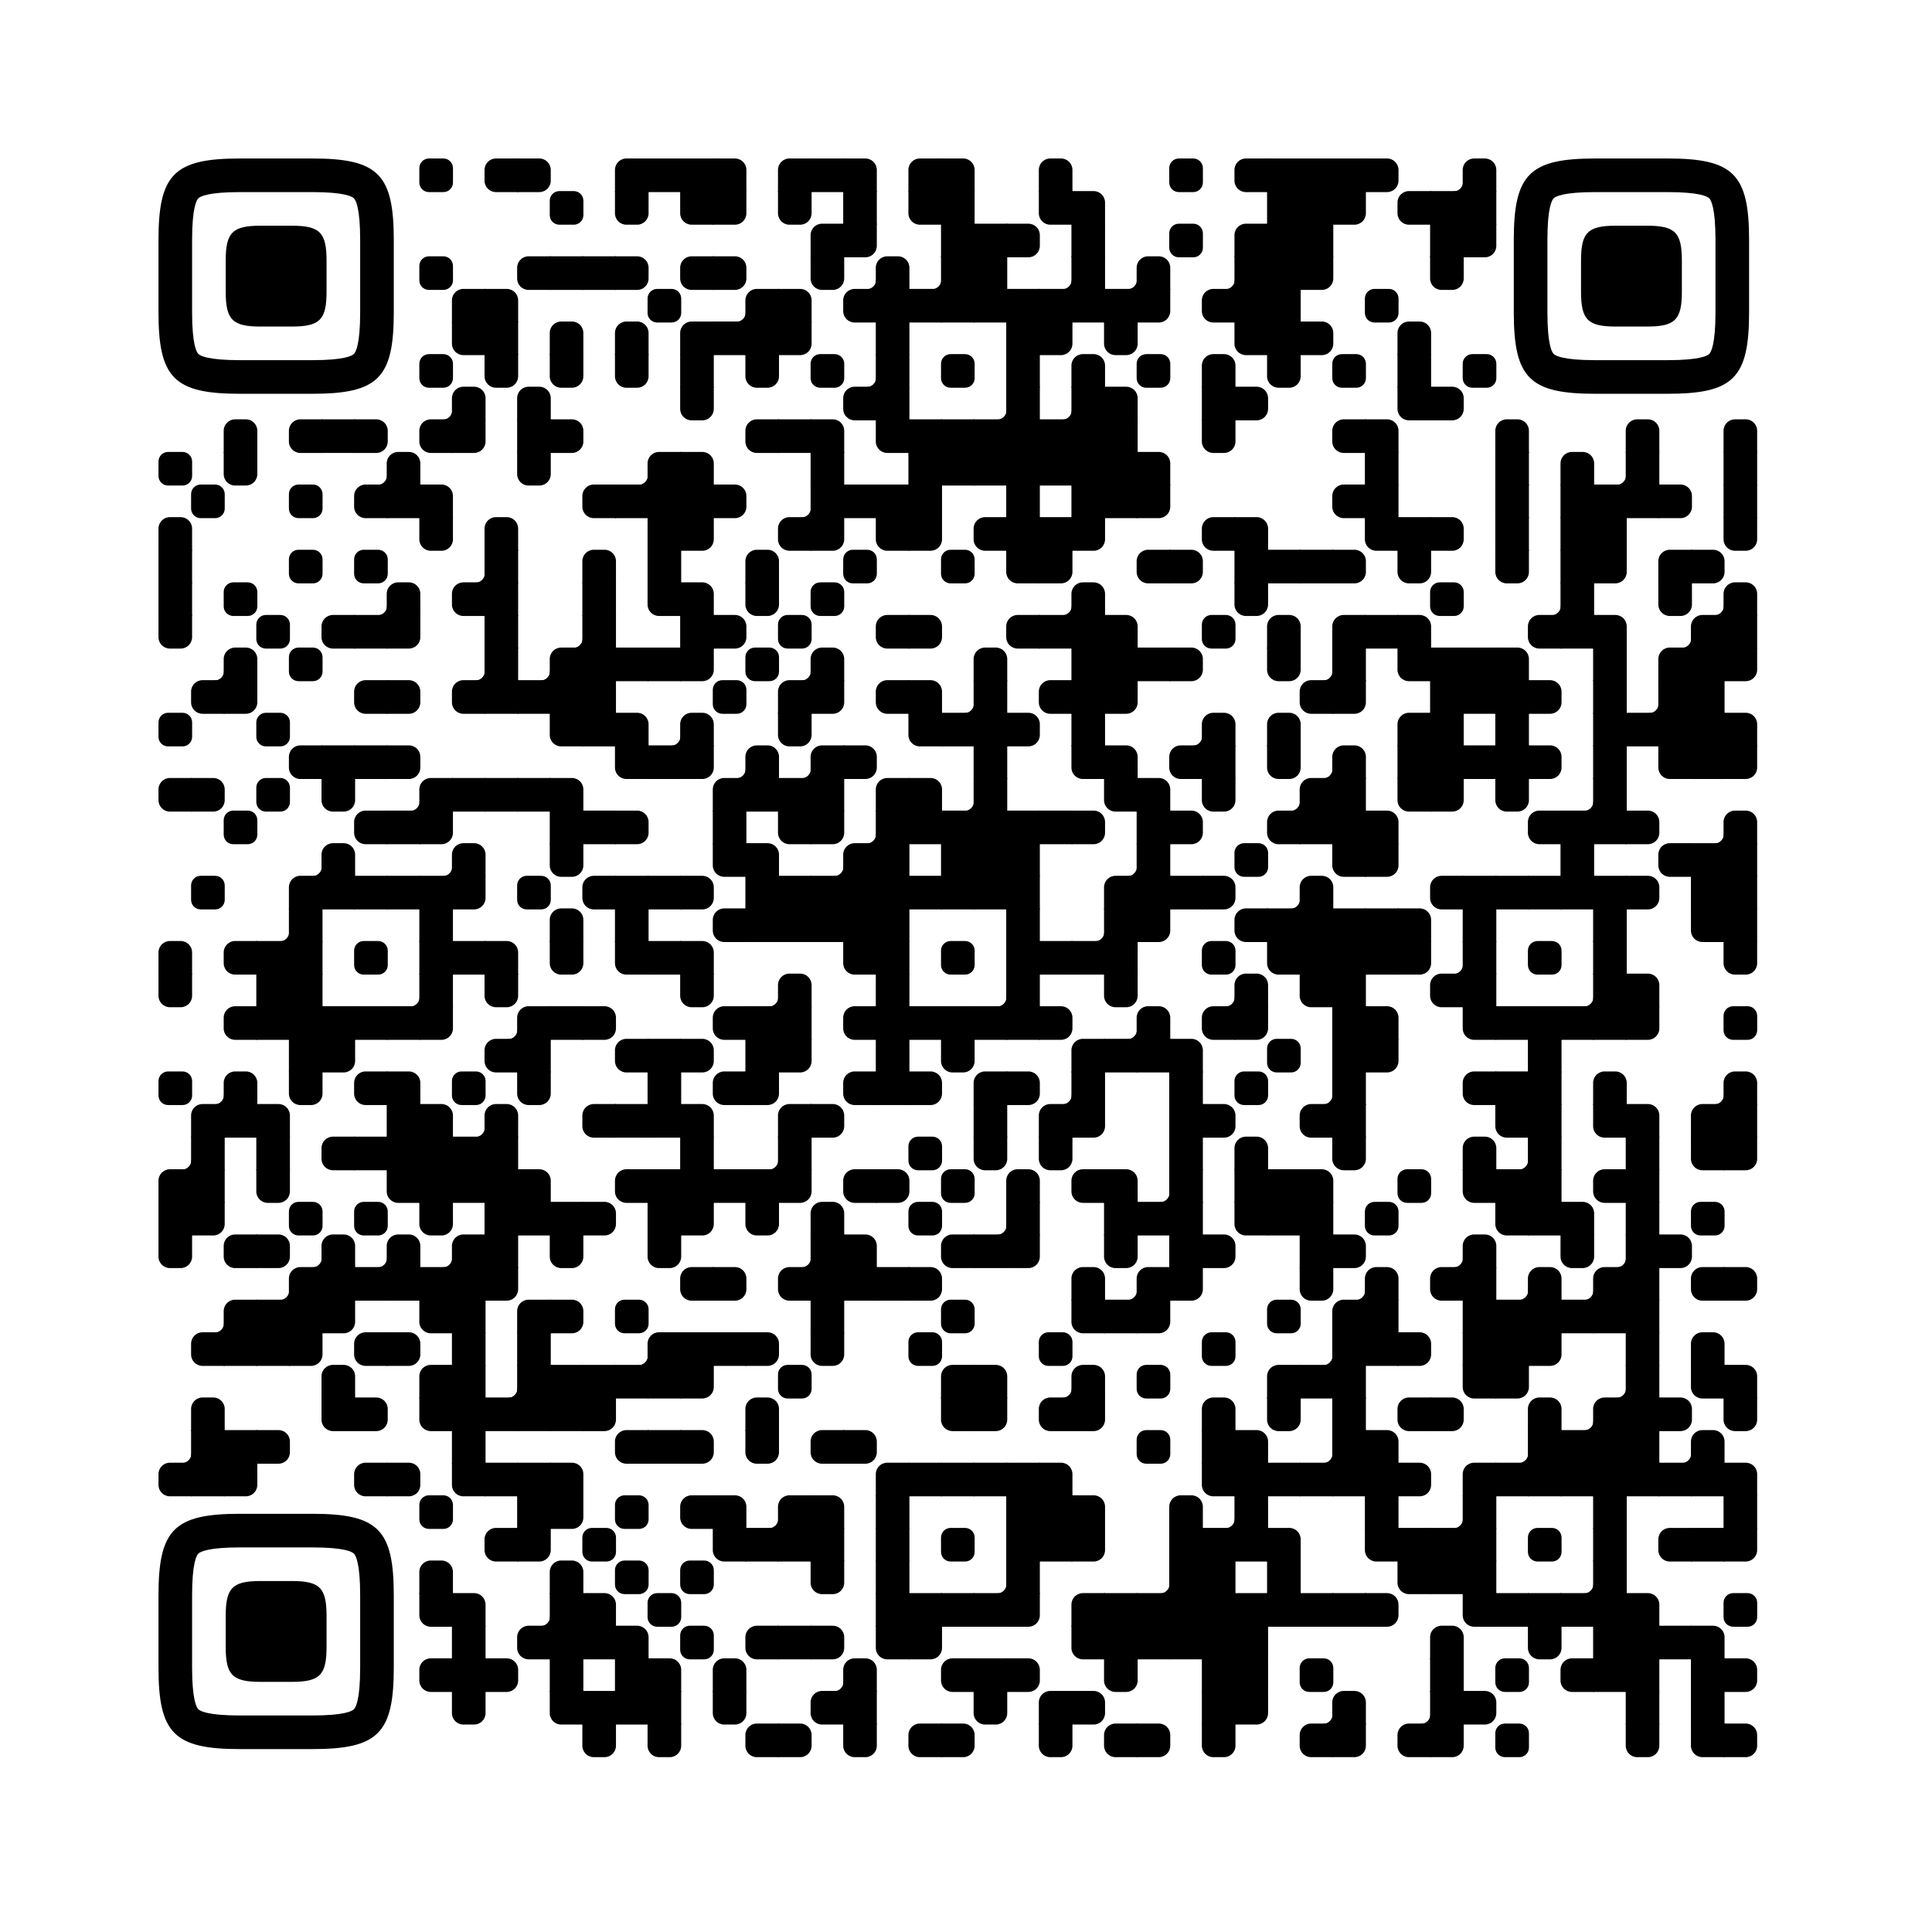 <?xml version="1.0" encoding="UTF-8"?> <svg xmlns="http://www.w3.org/2000/svg" xmlns:xlink="http://www.w3.org/1999/xlink" version="1.1" viewBox="0 0 4851 4851" width="256px" height="256px" xml:space="preserve"> <defs> <rect id="rect-0" width="100" height="100" fill="#000000"></rect> <path id="empty-0" d="M0,28.6v42.9C0,87.3,12.8,100,28.6,100h42.9c15.9,0,28.6-12.8,28.6-28.6V28.6C100,12.7,87.2,0,71.4,0H28.6 C12.8,0,0,12.8,0,28.6z" fill="#000000"></path> <path id="b-0" d="M0,0 L66,0 C84.778,-3.44940413e-15 100,15.222 100,34 L100,66 C100,84.778 84.778,100 66,100 L0,100 L0,0 Z" transform="rotate(-90 50 50)" fill="#000000"></path> <path id="r-0" d="M0,0 L66,0 C84.778,-3.44940413e-15 100,15.222 100,34 L100,66 C100,84.778 84.778,100 66,100 L0,100 L0,0 Z" transform="rotate(-180 50 50)" fill="#000000"></path> <path id="l-0" d="M0,0 L66,0 C84.778,-3.44940413e-15 100,15.222 100,34 L100,66 C100,84.778 84.778,100 66,100 L0,100 L0,0 Z" fill="#000000"></path> <path id="t-0" d="M0,0 L66,0 C84.778,-3.44940413e-15 100,15.222 100,34 L100,66 C100,84.778 84.778,100 66,100 L0,100 L0,0 Z" transform="rotate(90 50 50)" fill="#000000"></path> <path id="l-0" d="M0,0 L100,0 L100,66 C100,84.778 84.778,100 66,100 L0,100 L0,0 Z" transform="rotate(-90 50 50)" fill="#000000"></path> <path id="lt-0" d="M0,0 L100,0 L100,66 C100,84.778 84.778,100 66,100 L0,100 L0,0 Z" fill="#000000"></path> <path id="lb-0" d="M0,0 L100,0 L100,66 C100,84.778 84.778,100 66,100 L0,100 L0,0 Z" transform="rotate(-90 50 50)" fill="#000000"></path> <path id="rb-0" d="M0,0 L100,0 L100,66 C100,84.778 84.778,100 66,100 L0,100 L0,0 Z" transform="rotate(-180 50 50)" fill="#000000"></path> <path id="rt-0" d="M0,0 L100,0 L100,66 C100,84.778 84.778,100 66,100 L0,100 L0,0 Z" transform="rotate(90 50 50)" fill="#000000"></path> <path id="n_lt-0" d="M30.5,2V0H0v30.5h2C2,14.7,14.8,2,30.5,2z" fill="#000000"></path> <path id="n_lb-0" d="M2,69.5H0V100h30.5v-2C14.7,98,2,85.2,2,69.5z" fill="#000000"></path> <path id="n_rt-0" d="M98,30.5h2V0H69.5v2C85.3,2,98,14.8,98,30.5z" fill="#000000"></path> <path id="n_rb-0" d="M69.5,98v2H100V69.5h-2C98,85.3,85.2,98,69.5,98z" fill="#000000"></path> <path id="point-0" fill="#000000" d="M600.002,457.329 L600.002,242.658 C600.002,147.372 587.04,124.123 581.465,118.535 C575.877,112.96 552.628,99.998 457.329,99.998 L242.671,99.998 C147.372,99.998 124.123,112.96 118.548,118.535 C112.973,124.123 99.998,147.372 99.998,242.658 L99.998,457.329 C99.998,552.628 112.973,575.877 118.548,581.465 C124.123,587.027 147.372,600.002 242.671,600.002 L457.329,600.002 C552.628,600.002 575.877,587.027 581.465,581.465 C587.04,575.877 600.002,552.628 600.002,457.329 Z M457.329,0 C653.338,0 700,46.662 700,242.658 C700,438.667 700,261.333 700,457.329 C700,653.338 653.338,700 457.329,700 C261.333,700 438.667,700 242.671,700 C46.662,700 0,653.338 0,457.329 C0,261.333 0,352.119 0,242.658 C0,46.662 46.662,0 242.671,0 C438.667,0 261.333,0 457.329,0 Z M395.997,200 C480.004,200 500,220.008 500,303.991 C500,387.998 500,312.002 500,395.997 C500,479.992 480.004,500 395.997,500 C312.002,500 387.998,500 304.003,500 C220.008,500 200,479.992 200,395.997 C200,312.002 200,350.906 200,303.991 C200,220.008 220.008,200 304.003,200 C387.998,200 312.002,200 395.997,200 Z"></path> <g id="vk_logo-0"> <path fill="#07f" d="M83.333 363.333C83.333 231.34 83.333 165.343 124.338 124.338C165.343 83.333 231.34 83.333 363.333 83.333H386.667C518.66 83.333 584.657 83.333 625.662 124.338C666.667 165.343 666.667 231.34 666.667 363.333V386.667C666.667 518.66 666.667 584.657 625.662 625.662C584.657 666.667 518.66 666.667 386.667 666.667H363.333C231.34 666.667 165.343 666.667 124.338 625.662C83.333 584.657 83.333 518.66 83.333 386.667V363.333Z"></path> <path fill="#FFF" d="M394.907 508.681C263.293 508.681 183.442 417.365 180.313 265.625H246.972C249.05 377.09 299.763 424.323 338.638 434.036V265.625H402.519V361.82C440.016 357.664 479.264 313.909 492.456 265.625H555.333C545.27 325 502.543 368.754 472.353 386.803C502.566 401.395 551.177 439.593 569.926 508.681H500.815C486.222 462.498 450.476 426.728 402.542 421.872V508.681H394.907Z"></path> </g> <clipPath id="logo-mask-0"> <rect x="0" y="0" width="750" height="750"></rect> </clipPath> </defs> <rect x="0" width="4851" height="4851" rx="683" fill="#ffffff"></rect> <g transform="translate(397.934, 397.934) scale(0.844)"> <g transform="translate(776,0)"><use xlink:href="#empty-0"></use></g> <g transform="translate(970,0)"><use xlink:href="#r-0"></use></g> <g transform="translate(1067,0)"><use xlink:href="#l-0"></use></g> <g transform="translate(1358,0)"><use xlink:href="#rb-0"></use></g> <g transform="translate(1455,0)"><use xlink:href="#rect-0"></use></g> <g transform="translate(1552,0)"><use xlink:href="#rect-0"></use></g> <g transform="translate(1649,0)"><use xlink:href="#lb-0"></use></g> <g transform="translate(1843,0)"><use xlink:href="#rb-0"></use></g> <g transform="translate(1940,0)"><use xlink:href="#rect-0"></use></g> <g transform="translate(2037,0)"><use xlink:href="#lb-0"></use></g> <g transform="translate(2231,0)"><use xlink:href="#rb-0"></use></g> <g transform="translate(2328,0)"><use xlink:href="#lb-0"></use></g> <g transform="translate(2619,0)"><use xlink:href="#b-0"></use></g> <g transform="translate(3007,0)"><use xlink:href="#empty-0"></use></g> <g transform="translate(3201,0)"><use xlink:href="#r-0"></use></g> <g transform="translate(3298,0)"><use xlink:href="#rect-0"></use></g> <g transform="translate(3395,0)"><use xlink:href="#rect-0"></use></g> <g transform="translate(3492,0)"><use xlink:href="#rect-0"></use></g> <g transform="translate(3589,0)"><use xlink:href="#l-0"></use></g> <g transform="translate(3783,0)"><use xlink:href="#n_rb-0"></use></g> <g transform="translate(3880,0)"><use xlink:href="#b-0"></use></g> <g transform="translate(1164,97)"><use xlink:href="#empty-0"></use></g> <g transform="translate(1358,97)"><use xlink:href="#t-0"></use></g> <g transform="translate(1552,97)"><use xlink:href="#rt-0"></use></g> <g transform="translate(1649,97)"><use xlink:href="#lt-0"></use></g> <g transform="translate(1843,97)"><use xlink:href="#t-0"></use></g> <g transform="translate(2037,97)"><use xlink:href="#rect-0"></use></g> <g transform="translate(2231,97)"><use xlink:href="#rt-0"></use></g> <g transform="translate(2328,97)"><use xlink:href="#rect-0"></use></g> <g transform="translate(2619,97)"><use xlink:href="#rt-0"></use></g> <g transform="translate(2716,97)"><use xlink:href="#lb-0"></use></g> <g transform="translate(3298,97)"><use xlink:href="#rect-0"></use></g> <g transform="translate(3395,97)"><use xlink:href="#rect-0"></use></g> <g transform="translate(3492,97)"><use xlink:href="#lt-0"></use></g> <g transform="translate(3686,97)"><use xlink:href="#r-0"></use></g> <g transform="translate(3783,97)"><use xlink:href="#rect-0"></use></g> <g transform="translate(3880,97)"><use xlink:href="#rect-0"></use></g> <g transform="translate(1940,194)"><use xlink:href="#rb-0"></use></g> <g transform="translate(2037,194)"><use xlink:href="#lt-0"></use></g> <g transform="translate(2328,194)"><use xlink:href="#rect-0"></use></g> <g transform="translate(2425,194)"><use xlink:href="#rect-0"></use></g> <g transform="translate(2522,194)"><use xlink:href="#l-0"></use></g> <g transform="translate(2716,194)"><use xlink:href="#rect-0"></use></g> <g transform="translate(3007,194)"><use xlink:href="#empty-0"></use></g> <g transform="translate(3201,194)"><use xlink:href="#rb-0"></use></g> <g transform="translate(3298,194)"><use xlink:href="#rect-0"></use></g> <g transform="translate(3395,194)"><use xlink:href="#rect-0"></use></g> <g transform="translate(3783,194)"><use xlink:href="#rect-0"></use></g> <g transform="translate(3880,194)"><use xlink:href="#lt-0"></use></g> <g transform="translate(776,291)"><use xlink:href="#empty-0"></use></g> <g transform="translate(1067,291)"><use xlink:href="#r-0"></use></g> <g transform="translate(1164,291)"><use xlink:href="#rect-0"></use></g> <g transform="translate(1261,291)"><use xlink:href="#rect-0"></use></g> <g transform="translate(1358,291)"><use xlink:href="#l-0"></use></g> <g transform="translate(1552,291)"><use xlink:href="#r-0"></use></g> <g transform="translate(1649,291)"><use xlink:href="#l-0"></use></g> <g transform="translate(1940,291)"><use xlink:href="#t-0"></use></g> <g transform="translate(2037,291)"><use xlink:href="#n_rb-0"></use></g> <g transform="translate(2134,291)"><use xlink:href="#b-0"></use></g> <g transform="translate(2231,291)"><use xlink:href="#n_rb-0"></use></g> <g transform="translate(2328,291)"><use xlink:href="#rect-0"></use></g> <g transform="translate(2425,291)"><use xlink:href="#rect-0"></use></g> <g transform="translate(2619,291)"><use xlink:href="#n_rb-0"></use></g> <g transform="translate(2716,291)"><use xlink:href="#rect-0"></use></g> <g transform="translate(2813,291)"><use xlink:href="#n_rb-0"></use></g> <g transform="translate(2910,291)"><use xlink:href="#b-0"></use></g> <g transform="translate(3104,291)"><use xlink:href="#n_rb-0"></use></g> <g transform="translate(3201,291)"><use xlink:href="#rect-0"></use></g> <g transform="translate(3298,291)"><use xlink:href="#rect-0"></use></g> <g transform="translate(3395,291)"><use xlink:href="#lt-0"></use></g> <g transform="translate(3783,291)"><use xlink:href="#t-0"></use></g> <g transform="translate(873,388)"><use xlink:href="#rb-0"></use></g> <g transform="translate(970,388)"><use xlink:href="#lb-0"></use></g> <g transform="translate(1455,388)"><use xlink:href="#empty-0"></use></g> <g transform="translate(1649,388)"><use xlink:href="#n_rb-0"></use></g> <g transform="translate(1746,388)"><use xlink:href="#rb-0"></use></g> <g transform="translate(1843,388)"><use xlink:href="#lb-0"></use></g> <g transform="translate(2037,388)"><use xlink:href="#r-0"></use></g> <g transform="translate(2134,388)"><use xlink:href="#rect-0"></use></g> <g transform="translate(2231,388)"><use xlink:href="#rect-0"></use></g> <g transform="translate(2328,388)"><use xlink:href="#rect-0"></use></g> <g transform="translate(2425,388)"><use xlink:href="#rect-0"></use></g> <g transform="translate(2522,388)"><use xlink:href="#rect-0"></use></g> <g transform="translate(2619,388)"><use xlink:href="#rect-0"></use></g> <g transform="translate(2716,388)"><use xlink:href="#rect-0"></use></g> <g transform="translate(2813,388)"><use xlink:href="#rect-0"></use></g> <g transform="translate(2910,388)"><use xlink:href="#lt-0"></use></g> <g transform="translate(3104,388)"><use xlink:href="#r-0"></use></g> <g transform="translate(3201,388)"><use xlink:href="#rect-0"></use></g> <g transform="translate(3298,388)"><use xlink:href="#rect-0"></use></g> <g transform="translate(3589,388)"><use xlink:href="#empty-0"></use></g> <g transform="translate(873,485)"><use xlink:href="#rt-0"></use></g> <g transform="translate(970,485)"><use xlink:href="#rect-0"></use></g> <g transform="translate(1164,485)"><use xlink:href="#b-0"></use></g> <g transform="translate(1358,485)"><use xlink:href="#b-0"></use></g> <g transform="translate(1552,485)"><use xlink:href="#rb-0"></use></g> <g transform="translate(1649,485)"><use xlink:href="#rect-0"></use></g> <g transform="translate(1746,485)"><use xlink:href="#rect-0"></use></g> <g transform="translate(1843,485)"><use xlink:href="#lt-0"></use></g> <g transform="translate(2134,485)"><use xlink:href="#rect-0"></use></g> <g transform="translate(2522,485)"><use xlink:href="#rect-0"></use></g> <g transform="translate(2619,485)"><use xlink:href="#lt-0"></use></g> <g transform="translate(2813,485)"><use xlink:href="#t-0"></use></g> <g transform="translate(3201,485)"><use xlink:href="#rt-0"></use></g> <g transform="translate(3298,485)"><use xlink:href="#rect-0"></use></g> <g transform="translate(3395,485)"><use xlink:href="#l-0"></use></g> <g transform="translate(3686,485)"><use xlink:href="#b-0"></use></g> <g transform="translate(776,582)"><use xlink:href="#empty-0"></use></g> <g transform="translate(970,582)"><use xlink:href="#t-0"></use></g> <g transform="translate(1164,582)"><use xlink:href="#t-0"></use></g> <g transform="translate(1358,582)"><use xlink:href="#t-0"></use></g> <g transform="translate(1552,582)"><use xlink:href="#rect-0"></use></g> <g transform="translate(1746,582)"><use xlink:href="#t-0"></use></g> <g transform="translate(1940,582)"><use xlink:href="#empty-0"></use></g> <g transform="translate(2037,582)"><use xlink:href="#n_rb-0"></use></g> <g transform="translate(2134,582)"><use xlink:href="#rect-0"></use></g> <g transform="translate(2328,582)"><use xlink:href="#empty-0"></use></g> <g transform="translate(2522,582)"><use xlink:href="#rect-0"></use></g> <g transform="translate(2716,582)"><use xlink:href="#b-0"></use></g> <g transform="translate(2910,582)"><use xlink:href="#empty-0"></use></g> <g transform="translate(3104,582)"><use xlink:href="#b-0"></use></g> <g transform="translate(3298,582)"><use xlink:href="#t-0"></use></g> <g transform="translate(3492,582)"><use xlink:href="#empty-0"></use></g> <g transform="translate(3686,582)"><use xlink:href="#rect-0"></use></g> <g transform="translate(3880,582)"><use xlink:href="#empty-0"></use></g> <g transform="translate(776,679)"><use xlink:href="#n_rb-0"></use></g> <g transform="translate(873,679)"><use xlink:href="#b-0"></use></g> <g transform="translate(1067,679)"><use xlink:href="#b-0"></use></g> <g transform="translate(1552,679)"><use xlink:href="#t-0"></use></g> <g transform="translate(2037,679)"><use xlink:href="#r-0"></use></g> <g transform="translate(2134,679)"><use xlink:href="#rect-0"></use></g> <g transform="translate(2425,679)"><use xlink:href="#n_rb-0"></use></g> <g transform="translate(2522,679)"><use xlink:href="#rect-0"></use></g> <g transform="translate(2619,679)"><use xlink:href="#n_rb-0"></use></g> <g transform="translate(2716,679)"><use xlink:href="#rect-0"></use></g> <g transform="translate(2813,679)"><use xlink:href="#lb-0"></use></g> <g transform="translate(3104,679)"><use xlink:href="#rect-0"></use></g> <g transform="translate(3201,679)"><use xlink:href="#l-0"></use></g> <g transform="translate(3686,679)"><use xlink:href="#rt-0"></use></g> <g transform="translate(3783,679)"><use xlink:href="#l-0"></use></g> <g transform="translate(194,776)"><use xlink:href="#b-0"></use></g> <g transform="translate(388,776)"><use xlink:href="#r-0"></use></g> <g transform="translate(485,776)"><use xlink:href="#rect-0"></use></g> <g transform="translate(582,776)"><use xlink:href="#l-0"></use></g> <g transform="translate(776,776)"><use xlink:href="#r-0"></use></g> <g transform="translate(873,776)"><use xlink:href="#lt-0"></use></g> <g transform="translate(1067,776)"><use xlink:href="#rect-0"></use></g> <g transform="translate(1164,776)"><use xlink:href="#l-0"></use></g> <g transform="translate(1746,776)"><use xlink:href="#r-0"></use></g> <g transform="translate(1843,776)"><use xlink:href="#rect-0"></use></g> <g transform="translate(1940,776)"><use xlink:href="#lb-0"></use></g> <g transform="translate(2134,776)"><use xlink:href="#rt-0"></use></g> <g transform="translate(2231,776)"><use xlink:href="#rect-0"></use></g> <g transform="translate(2328,776)"><use xlink:href="#rect-0"></use></g> <g transform="translate(2425,776)"><use xlink:href="#rect-0"></use></g> <g transform="translate(2522,776)"><use xlink:href="#rect-0"></use></g> <g transform="translate(2619,776)"><use xlink:href="#rect-0"></use></g> <g transform="translate(2716,776)"><use xlink:href="#rect-0"></use></g> <g transform="translate(2813,776)"><use xlink:href="#rect-0"></use></g> <g transform="translate(3104,776)"><use xlink:href="#t-0"></use></g> <g transform="translate(3492,776)"><use xlink:href="#r-0"></use></g> <g transform="translate(3589,776)"><use xlink:href="#lb-0"></use></g> <g transform="translate(3977,776)"><use xlink:href="#b-0"></use></g> <g transform="translate(4365,776)"><use xlink:href="#b-0"></use></g> <g transform="translate(4656,776)"><use xlink:href="#b-0"></use></g> <g transform="translate(0,873)"><use xlink:href="#empty-0"></use></g> <g transform="translate(194,873)"><use xlink:href="#t-0"></use></g> <g transform="translate(582,873)"><use xlink:href="#n_rb-0"></use></g> <g transform="translate(679,873)"><use xlink:href="#b-0"></use></g> <g transform="translate(1067,873)"><use xlink:href="#t-0"></use></g> <g transform="translate(1358,873)"><use xlink:href="#n_rb-0"></use></g> <g transform="translate(1455,873)"><use xlink:href="#rb-0"></use></g> <g transform="translate(1552,873)"><use xlink:href="#lb-0"></use></g> <g transform="translate(1940,873)"><use xlink:href="#rect-0"></use></g> <g transform="translate(2231,873)"><use xlink:href="#rect-0"></use></g> <g transform="translate(2328,873)"><use xlink:href="#rect-0"></use></g> <g transform="translate(2425,873)"><use xlink:href="#rect-0"></use></g> <g transform="translate(2522,873)"><use xlink:href="#rect-0"></use></g> <g transform="translate(2619,873)"><use xlink:href="#rect-0"></use></g> <g transform="translate(2716,873)"><use xlink:href="#rect-0"></use></g> <g transform="translate(2813,873)"><use xlink:href="#rect-0"></use></g> <g transform="translate(2910,873)"><use xlink:href="#lb-0"></use></g> <g transform="translate(3589,873)"><use xlink:href="#rect-0"></use></g> <g transform="translate(3977,873)"><use xlink:href="#rect-0"></use></g> <g transform="translate(4171,873)"><use xlink:href="#b-0"></use></g> <g transform="translate(4268,873)"><use xlink:href="#n_rb-0"></use></g> <g transform="translate(4365,873)"><use xlink:href="#rect-0"></use></g> <g transform="translate(4656,873)"><use xlink:href="#rect-0"></use></g> <g transform="translate(97,970)"><use xlink:href="#empty-0"></use></g> <g transform="translate(388,970)"><use xlink:href="#empty-0"></use></g> <g transform="translate(582,970)"><use xlink:href="#r-0"></use></g> <g transform="translate(679,970)"><use xlink:href="#rect-0"></use></g> <g transform="translate(776,970)"><use xlink:href="#lb-0"></use></g> <g transform="translate(1261,970)"><use xlink:href="#r-0"></use></g> <g transform="translate(1358,970)"><use xlink:href="#rect-0"></use></g> <g transform="translate(1455,970)"><use xlink:href="#rect-0"></use></g> <g transform="translate(1552,970)"><use xlink:href="#rect-0"></use></g> <g transform="translate(1649,970)"><use xlink:href="#l-0"></use></g> <g transform="translate(1843,970)"><use xlink:href="#n_rb-0"></use></g> <g transform="translate(1940,970)"><use xlink:href="#rect-0"></use></g> <g transform="translate(2037,970)"><use xlink:href="#rect-0"></use></g> <g transform="translate(2134,970)"><use xlink:href="#rect-0"></use></g> <g transform="translate(2231,970)"><use xlink:href="#rect-0"></use></g> <g transform="translate(2522,970)"><use xlink:href="#rect-0"></use></g> <g transform="translate(2716,970)"><use xlink:href="#rect-0"></use></g> <g transform="translate(2813,970)"><use xlink:href="#rect-0"></use></g> <g transform="translate(2910,970)"><use xlink:href="#lt-0"></use></g> <g transform="translate(3492,970)"><use xlink:href="#r-0"></use></g> <g transform="translate(3589,970)"><use xlink:href="#rect-0"></use></g> <g transform="translate(3977,970)"><use xlink:href="#rect-0"></use></g> <g transform="translate(4171,970)"><use xlink:href="#rect-0"></use></g> <g transform="translate(4268,970)"><use xlink:href="#rect-0"></use></g> <g transform="translate(4365,970)"><use xlink:href="#rect-0"></use></g> <g transform="translate(4462,970)"><use xlink:href="#l-0"></use></g> <g transform="translate(4656,970)"><use xlink:href="#rect-0"></use></g> <g transform="translate(0,1067)"><use xlink:href="#b-0"></use></g> <g transform="translate(776,1067)"><use xlink:href="#t-0"></use></g> <g transform="translate(970,1067)"><use xlink:href="#b-0"></use></g> <g transform="translate(1455,1067)"><use xlink:href="#rect-0"></use></g> <g transform="translate(1552,1067)"><use xlink:href="#lt-0"></use></g> <g transform="translate(1843,1067)"><use xlink:href="#r-0"></use></g> <g transform="translate(1940,1067)"><use xlink:href="#lt-0"></use></g> <g transform="translate(2134,1067)"><use xlink:href="#rt-0"></use></g> <g transform="translate(2231,1067)"><use xlink:href="#lt-0"></use></g> <g transform="translate(2425,1067)"><use xlink:href="#r-0"></use></g> <g transform="translate(2522,1067)"><use xlink:href="#rect-0"></use></g> <g transform="translate(2619,1067)"><use xlink:href="#rect-0"></use></g> <g transform="translate(2716,1067)"><use xlink:href="#lt-0"></use></g> <g transform="translate(3104,1067)"><use xlink:href="#r-0"></use></g> <g transform="translate(3201,1067)"><use xlink:href="#lb-0"></use></g> <g transform="translate(3589,1067)"><use xlink:href="#rt-0"></use></g> <g transform="translate(3686,1067)"><use xlink:href="#rect-0"></use></g> <g transform="translate(3783,1067)"><use xlink:href="#l-0"></use></g> <g transform="translate(3977,1067)"><use xlink:href="#rect-0"></use></g> <g transform="translate(4171,1067)"><use xlink:href="#rect-0"></use></g> <g transform="translate(4268,1067)"><use xlink:href="#rect-0"></use></g> <g transform="translate(4656,1067)"><use xlink:href="#t-0"></use></g> <g transform="translate(0,1164)"><use xlink:href="#rect-0"></use></g> <g transform="translate(388,1164)"><use xlink:href="#empty-0"></use></g> <g transform="translate(582,1164)"><use xlink:href="#empty-0"></use></g> <g transform="translate(873,1164)"><use xlink:href="#n_rb-0"></use></g> <g transform="translate(970,1164)"><use xlink:href="#rect-0"></use></g> <g transform="translate(1261,1164)"><use xlink:href="#b-0"></use></g> <g transform="translate(1455,1164)"><use xlink:href="#rect-0"></use></g> <g transform="translate(1746,1164)"><use xlink:href="#b-0"></use></g> <g transform="translate(2037,1164)"><use xlink:href="#empty-0"></use></g> <g transform="translate(2328,1164)"><use xlink:href="#empty-0"></use></g> <g transform="translate(2522,1164)"><use xlink:href="#rt-0"></use></g> <g transform="translate(2619,1164)"><use xlink:href="#lt-0"></use></g> <g transform="translate(2910,1164)"><use xlink:href="#r-0"></use></g> <g transform="translate(3007,1164)"><use xlink:href="#l-0"></use></g> <g transform="translate(3201,1164)"><use xlink:href="#rect-0"></use></g> <g transform="translate(3298,1164)"><use xlink:href="#rect-0"></use></g> <g transform="translate(3395,1164)"><use xlink:href="#rect-0"></use></g> <g transform="translate(3492,1164)"><use xlink:href="#l-0"></use></g> <g transform="translate(3686,1164)"><use xlink:href="#t-0"></use></g> <g transform="translate(3977,1164)"><use xlink:href="#t-0"></use></g> <g transform="translate(4171,1164)"><use xlink:href="#rect-0"></use></g> <g transform="translate(4268,1164)"><use xlink:href="#lt-0"></use></g> <g transform="translate(4462,1164)"><use xlink:href="#rb-0"></use></g> <g transform="translate(4559,1164)"><use xlink:href="#l-0"></use></g> <g transform="translate(0,1261)"><use xlink:href="#rect-0"></use></g> <g transform="translate(194,1261)"><use xlink:href="#empty-0"></use></g> <g transform="translate(582,1261)"><use xlink:href="#n_rb-0"></use></g> <g transform="translate(679,1261)"><use xlink:href="#b-0"></use></g> <g transform="translate(873,1261)"><use xlink:href="#r-0"></use></g> <g transform="translate(970,1261)"><use xlink:href="#rect-0"></use></g> <g transform="translate(1261,1261)"><use xlink:href="#rect-0"></use></g> <g transform="translate(1455,1261)"><use xlink:href="#rt-0"></use></g> <g transform="translate(1552,1261)"><use xlink:href="#lb-0"></use></g> <g transform="translate(1746,1261)"><use xlink:href="#t-0"></use></g> <g transform="translate(1940,1261)"><use xlink:href="#empty-0"></use></g> <g transform="translate(2619,1261)"><use xlink:href="#n_rb-0"></use></g> <g transform="translate(2716,1261)"><use xlink:href="#b-0"></use></g> <g transform="translate(3201,1261)"><use xlink:href="#t-0"></use></g> <g transform="translate(3783,1261)"><use xlink:href="#empty-0"></use></g> <g transform="translate(4074,1261)"><use xlink:href="#n_rb-0"></use></g> <g transform="translate(4171,1261)"><use xlink:href="#rect-0"></use></g> <g transform="translate(4462,1261)"><use xlink:href="#t-0"></use></g> <g transform="translate(4559,1261)"><use xlink:href="#n_rb-0"></use></g> <g transform="translate(4656,1261)"><use xlink:href="#b-0"></use></g> <g transform="translate(0,1358)"><use xlink:href="#t-0"></use></g> <g transform="translate(291,1358)"><use xlink:href="#empty-0"></use></g> <g transform="translate(485,1358)"><use xlink:href="#r-0"></use></g> <g transform="translate(582,1358)"><use xlink:href="#rect-0"></use></g> <g transform="translate(679,1358)"><use xlink:href="#lt-0"></use></g> <g transform="translate(970,1358)"><use xlink:href="#rect-0"></use></g> <g transform="translate(1164,1358)"><use xlink:href="#n_rb-0"></use></g> <g transform="translate(1261,1358)"><use xlink:href="#rect-0"></use></g> <g transform="translate(1552,1358)"><use xlink:href="#rect-0"></use></g> <g transform="translate(1649,1358)"><use xlink:href="#l-0"></use></g> <g transform="translate(1843,1358)"><use xlink:href="#empty-0"></use></g> <g transform="translate(2134,1358)"><use xlink:href="#r-0"></use></g> <g transform="translate(2231,1358)"><use xlink:href="#l-0"></use></g> <g transform="translate(2522,1358)"><use xlink:href="#r-0"></use></g> <g transform="translate(2619,1358)"><use xlink:href="#rect-0"></use></g> <g transform="translate(2716,1358)"><use xlink:href="#rect-0"></use></g> <g transform="translate(2813,1358)"><use xlink:href="#lb-0"></use></g> <g transform="translate(3104,1358)"><use xlink:href="#empty-0"></use></g> <g transform="translate(3298,1358)"><use xlink:href="#b-0"></use></g> <g transform="translate(3492,1358)"><use xlink:href="#rb-0"></use></g> <g transform="translate(3589,1358)"><use xlink:href="#rect-0"></use></g> <g transform="translate(3686,1358)"><use xlink:href="#lb-0"></use></g> <g transform="translate(4074,1358)"><use xlink:href="#r-0"></use></g> <g transform="translate(4171,1358)"><use xlink:href="#rect-0"></use></g> <g transform="translate(4268,1358)"><use xlink:href="#lb-0"></use></g> <g transform="translate(4462,1358)"><use xlink:href="#n_rb-0"></use></g> <g transform="translate(4559,1358)"><use xlink:href="#rb-0"></use></g> <g transform="translate(4656,1358)"><use xlink:href="#rect-0"></use></g> <g transform="translate(97,1455)"><use xlink:href="#n_rb-0"></use></g> <g transform="translate(194,1455)"><use xlink:href="#b-0"></use></g> <g transform="translate(388,1455)"><use xlink:href="#empty-0"></use></g> <g transform="translate(873,1455)"><use xlink:href="#n_rb-0"></use></g> <g transform="translate(970,1455)"><use xlink:href="#rect-0"></use></g> <g transform="translate(1067,1455)"><use xlink:href="#n_rb-0"></use></g> <g transform="translate(1164,1455)"><use xlink:href="#rb-0"></use></g> <g transform="translate(1261,1455)"><use xlink:href="#rect-0"></use></g> <g transform="translate(1358,1455)"><use xlink:href="#rect-0"></use></g> <g transform="translate(1455,1455)"><use xlink:href="#rect-0"></use></g> <g transform="translate(1552,1455)"><use xlink:href="#lt-0"></use></g> <g transform="translate(1746,1455)"><use xlink:href="#empty-0"></use></g> <g transform="translate(1843,1455)"><use xlink:href="#n_rb-0"></use></g> <g transform="translate(1940,1455)"><use xlink:href="#b-0"></use></g> <g transform="translate(2425,1455)"><use xlink:href="#b-0"></use></g> <g transform="translate(2716,1455)"><use xlink:href="#rect-0"></use></g> <g transform="translate(2813,1455)"><use xlink:href="#rect-0"></use></g> <g transform="translate(2910,1455)"><use xlink:href="#rect-0"></use></g> <g transform="translate(3007,1455)"><use xlink:href="#l-0"></use></g> <g transform="translate(3298,1455)"><use xlink:href="#t-0"></use></g> <g transform="translate(3395,1455)"><use xlink:href="#n_rb-0"></use></g> <g transform="translate(3492,1455)"><use xlink:href="#rect-0"></use></g> <g transform="translate(3686,1455)"><use xlink:href="#rt-0"></use></g> <g transform="translate(3783,1455)"><use xlink:href="#rect-0"></use></g> <g transform="translate(3880,1455)"><use xlink:href="#rect-0"></use></g> <g transform="translate(3977,1455)"><use xlink:href="#lb-0"></use></g> <g transform="translate(4268,1455)"><use xlink:href="#rect-0"></use></g> <g transform="translate(4462,1455)"><use xlink:href="#rb-0"></use></g> <g transform="translate(4559,1455)"><use xlink:href="#rect-0"></use></g> <g transform="translate(4656,1455)"><use xlink:href="#lt-0"></use></g> <g transform="translate(97,1552)"><use xlink:href="#r-0"></use></g> <g transform="translate(194,1552)"><use xlink:href="#lt-0"></use></g> <g transform="translate(582,1552)"><use xlink:href="#r-0"></use></g> <g transform="translate(679,1552)"><use xlink:href="#l-0"></use></g> <g transform="translate(873,1552)"><use xlink:href="#r-0"></use></g> <g transform="translate(970,1552)"><use xlink:href="#rect-0"></use></g> <g transform="translate(1067,1552)"><use xlink:href="#rect-0"></use></g> <g transform="translate(1164,1552)"><use xlink:href="#rect-0"></use></g> <g transform="translate(1261,1552)"><use xlink:href="#rect-0"></use></g> <g transform="translate(1649,1552)"><use xlink:href="#empty-0"></use></g> <g transform="translate(1843,1552)"><use xlink:href="#rb-0"></use></g> <g transform="translate(1940,1552)"><use xlink:href="#lt-0"></use></g> <g transform="translate(2134,1552)"><use xlink:href="#r-0"></use></g> <g transform="translate(2231,1552)"><use xlink:href="#lb-0"></use></g> <g transform="translate(2328,1552)"><use xlink:href="#n_rb-0"></use></g> <g transform="translate(2425,1552)"><use xlink:href="#rect-0"></use></g> <g transform="translate(2619,1552)"><use xlink:href="#r-0"></use></g> <g transform="translate(2716,1552)"><use xlink:href="#rect-0"></use></g> <g transform="translate(2813,1552)"><use xlink:href="#lt-0"></use></g> <g transform="translate(3395,1552)"><use xlink:href="#r-0"></use></g> <g transform="translate(3492,1552)"><use xlink:href="#lt-0"></use></g> <g transform="translate(3783,1552)"><use xlink:href="#rect-0"></use></g> <g transform="translate(3880,1552)"><use xlink:href="#rect-0"></use></g> <g transform="translate(3977,1552)"><use xlink:href="#rect-0"></use></g> <g transform="translate(4074,1552)"><use xlink:href="#l-0"></use></g> <g transform="translate(4268,1552)"><use xlink:href="#rect-0"></use></g> <g transform="translate(4365,1552)"><use xlink:href="#n_rb-0"></use></g> <g transform="translate(4462,1552)"><use xlink:href="#rect-0"></use></g> <g transform="translate(4559,1552)"><use xlink:href="#rect-0"></use></g> <g transform="translate(0,1649)"><use xlink:href="#empty-0"></use></g> <g transform="translate(291,1649)"><use xlink:href="#empty-0"></use></g> <g transform="translate(1164,1649)"><use xlink:href="#rt-0"></use></g> <g transform="translate(1261,1649)"><use xlink:href="#rect-0"></use></g> <g transform="translate(1358,1649)"><use xlink:href="#lb-0"></use></g> <g transform="translate(1455,1649)"><use xlink:href="#n_rb-0"></use></g> <g transform="translate(1552,1649)"><use xlink:href="#b-0"></use></g> <g transform="translate(1843,1649)"><use xlink:href="#t-0"></use></g> <g transform="translate(2231,1649)"><use xlink:href="#rt-0"></use></g> <g transform="translate(2328,1649)"><use xlink:href="#rect-0"></use></g> <g transform="translate(2425,1649)"><use xlink:href="#rect-0"></use></g> <g transform="translate(2522,1649)"><use xlink:href="#l-0"></use></g> <g transform="translate(2716,1649)"><use xlink:href="#rect-0"></use></g> <g transform="translate(3007,1649)"><use xlink:href="#n_rb-0"></use></g> <g transform="translate(3104,1649)"><use xlink:href="#b-0"></use></g> <g transform="translate(3298,1649)"><use xlink:href="#b-0"></use></g> <g transform="translate(3686,1649)"><use xlink:href="#rb-0"></use></g> <g transform="translate(3783,1649)"><use xlink:href="#rect-0"></use></g> <g transform="translate(3977,1649)"><use xlink:href="#rect-0"></use></g> <g transform="translate(4268,1649)"><use xlink:href="#rect-0"></use></g> <g transform="translate(4365,1649)"><use xlink:href="#rect-0"></use></g> <g transform="translate(4462,1649)"><use xlink:href="#rect-0"></use></g> <g transform="translate(4559,1649)"><use xlink:href="#rect-0"></use></g> <g transform="translate(4656,1649)"><use xlink:href="#lb-0"></use></g> <g transform="translate(388,1746)"><use xlink:href="#r-0"></use></g> <g transform="translate(485,1746)"><use xlink:href="#rect-0"></use></g> <g transform="translate(582,1746)"><use xlink:href="#rect-0"></use></g> <g transform="translate(679,1746)"><use xlink:href="#l-0"></use></g> <g transform="translate(1358,1746)"><use xlink:href="#rt-0"></use></g> <g transform="translate(1455,1746)"><use xlink:href="#rect-0"></use></g> <g transform="translate(1552,1746)"><use xlink:href="#lt-0"></use></g> <g transform="translate(1649,1746)"><use xlink:href="#n_rb-0"></use></g> <g transform="translate(1746,1746)"><use xlink:href="#b-0"></use></g> <g transform="translate(1843,1746)"><use xlink:href="#n_rb-0"></use></g> <g transform="translate(1940,1746)"><use xlink:href="#rb-0"></use></g> <g transform="translate(2037,1746)"><use xlink:href="#l-0"></use></g> <g transform="translate(2425,1746)"><use xlink:href="#rect-0"></use></g> <g transform="translate(2716,1746)"><use xlink:href="#rt-0"></use></g> <g transform="translate(2813,1746)"><use xlink:href="#lb-0"></use></g> <g transform="translate(3007,1746)"><use xlink:href="#r-0"></use></g> <g transform="translate(3104,1746)"><use xlink:href="#rect-0"></use></g> <g transform="translate(3298,1746)"><use xlink:href="#t-0"></use></g> <g transform="translate(3395,1746)"><use xlink:href="#n_rb-0"></use></g> <g transform="translate(3492,1746)"><use xlink:href="#b-0"></use></g> <g transform="translate(3686,1746)"><use xlink:href="#rect-0"></use></g> <g transform="translate(3783,1746)"><use xlink:href="#rect-0"></use></g> <g transform="translate(3880,1746)"><use xlink:href="#rect-0"></use></g> <g transform="translate(3977,1746)"><use xlink:href="#rect-0"></use></g> <g transform="translate(4074,1746)"><use xlink:href="#l-0"></use></g> <g transform="translate(4268,1746)"><use xlink:href="#rect-0"></use></g> <g transform="translate(4462,1746)"><use xlink:href="#rt-0"></use></g> <g transform="translate(4559,1746)"><use xlink:href="#rect-0"></use></g> <g transform="translate(4656,1746)"><use xlink:href="#lt-0"></use></g> <g transform="translate(0,1843)"><use xlink:href="#r-0"></use></g> <g transform="translate(97,1843)"><use xlink:href="#l-0"></use></g> <g transform="translate(291,1843)"><use xlink:href="#empty-0"></use></g> <g transform="translate(485,1843)"><use xlink:href="#t-0"></use></g> <g transform="translate(679,1843)"><use xlink:href="#n_rb-0"></use></g> <g transform="translate(776,1843)"><use xlink:href="#rb-0"></use></g> <g transform="translate(873,1843)"><use xlink:href="#rect-0"></use></g> <g transform="translate(970,1843)"><use xlink:href="#rect-0"></use></g> <g transform="translate(1067,1843)"><use xlink:href="#rect-0"></use></g> <g transform="translate(1164,1843)"><use xlink:href="#lb-0"></use></g> <g transform="translate(1649,1843)"><use xlink:href="#rb-0"></use></g> <g transform="translate(1746,1843)"><use xlink:href="#rect-0"></use></g> <g transform="translate(1843,1843)"><use xlink:href="#rect-0"></use></g> <g transform="translate(1940,1843)"><use xlink:href="#rect-0"></use></g> <g transform="translate(2134,1843)"><use xlink:href="#rb-0"></use></g> <g transform="translate(2231,1843)"><use xlink:href="#lb-0"></use></g> <g transform="translate(2328,1843)"><use xlink:href="#n_rb-0"></use></g> <g transform="translate(2425,1843)"><use xlink:href="#rect-0"></use></g> <g transform="translate(2813,1843)"><use xlink:href="#rt-0"></use></g> <g transform="translate(2910,1843)"><use xlink:href="#lb-0"></use></g> <g transform="translate(3104,1843)"><use xlink:href="#t-0"></use></g> <g transform="translate(3298,1843)"><use xlink:href="#n_rb-0"></use></g> <g transform="translate(3395,1843)"><use xlink:href="#rb-0"></use></g> <g transform="translate(3492,1843)"><use xlink:href="#rect-0"></use></g> <g transform="translate(3686,1843)"><use xlink:href="#rt-0"></use></g> <g transform="translate(3783,1843)"><use xlink:href="#lt-0"></use></g> <g transform="translate(3977,1843)"><use xlink:href="#t-0"></use></g> <g transform="translate(4171,1843)"><use xlink:href="#n_rb-0"></use></g> <g transform="translate(4268,1843)"><use xlink:href="#rect-0"></use></g> <g transform="translate(194,1940)"><use xlink:href="#empty-0"></use></g> <g transform="translate(582,1940)"><use xlink:href="#r-0"></use></g> <g transform="translate(679,1940)"><use xlink:href="#rect-0"></use></g> <g transform="translate(776,1940)"><use xlink:href="#lt-0"></use></g> <g transform="translate(1164,1940)"><use xlink:href="#rect-0"></use></g> <g transform="translate(1261,1940)"><use xlink:href="#rect-0"></use></g> <g transform="translate(1358,1940)"><use xlink:href="#l-0"></use></g> <g transform="translate(1649,1940)"><use xlink:href="#rect-0"></use></g> <g transform="translate(1843,1940)"><use xlink:href="#rt-0"></use></g> <g transform="translate(1940,1940)"><use xlink:href="#lt-0"></use></g> <g transform="translate(2037,1940)"><use xlink:href="#n_rb-0"></use></g> <g transform="translate(2134,1940)"><use xlink:href="#rect-0"></use></g> <g transform="translate(2231,1940)"><use xlink:href="#rect-0"></use></g> <g transform="translate(2328,1940)"><use xlink:href="#rect-0"></use></g> <g transform="translate(2425,1940)"><use xlink:href="#rect-0"></use></g> <g transform="translate(2522,1940)"><use xlink:href="#rect-0"></use></g> <g transform="translate(2619,1940)"><use xlink:href="#rect-0"></use></g> <g transform="translate(2716,1940)"><use xlink:href="#l-0"></use></g> <g transform="translate(2910,1940)"><use xlink:href="#rect-0"></use></g> <g transform="translate(3007,1940)"><use xlink:href="#l-0"></use></g> <g transform="translate(3298,1940)"><use xlink:href="#r-0"></use></g> <g transform="translate(3395,1940)"><use xlink:href="#rect-0"></use></g> <g transform="translate(3492,1940)"><use xlink:href="#rect-0"></use></g> <g transform="translate(3589,1940)"><use xlink:href="#lb-0"></use></g> <g transform="translate(4074,1940)"><use xlink:href="#r-0"></use></g> <g transform="translate(4171,1940)"><use xlink:href="#rect-0"></use></g> <g transform="translate(4268,1940)"><use xlink:href="#rect-0"></use></g> <g transform="translate(4365,1940)"><use xlink:href="#l-0"></use></g> <g transform="translate(4559,1940)"><use xlink:href="#n_rb-0"></use></g> <g transform="translate(4656,1940)"><use xlink:href="#b-0"></use></g> <g transform="translate(388,2037)"><use xlink:href="#n_rb-0"></use></g> <g transform="translate(485,2037)"><use xlink:href="#b-0"></use></g> <g transform="translate(776,2037)"><use xlink:href="#n_rb-0"></use></g> <g transform="translate(873,2037)"><use xlink:href="#b-0"></use></g> <g transform="translate(1164,2037)"><use xlink:href="#t-0"></use></g> <g transform="translate(1649,2037)"><use xlink:href="#rt-0"></use></g> <g transform="translate(1746,2037)"><use xlink:href="#lb-0"></use></g> <g transform="translate(1940,2037)"><use xlink:href="#n_rb-0"></use></g> <g transform="translate(2037,2037)"><use xlink:href="#rb-0"></use></g> <g transform="translate(2134,2037)"><use xlink:href="#rect-0"></use></g> <g transform="translate(2328,2037)"><use xlink:href="#rect-0"></use></g> <g transform="translate(2425,2037)"><use xlink:href="#rect-0"></use></g> <g transform="translate(2522,2037)"><use xlink:href="#rect-0"></use></g> <g transform="translate(2813,2037)"><use xlink:href="#n_rb-0"></use></g> <g transform="translate(2910,2037)"><use xlink:href="#rect-0"></use></g> <g transform="translate(3201,2037)"><use xlink:href="#empty-0"></use></g> <g transform="translate(3492,2037)"><use xlink:href="#rt-0"></use></g> <g transform="translate(3589,2037)"><use xlink:href="#lt-0"></use></g> <g transform="translate(4171,2037)"><use xlink:href="#rect-0"></use></g> <g transform="translate(4462,2037)"><use xlink:href="#r-0"></use></g> <g transform="translate(4559,2037)"><use xlink:href="#rect-0"></use></g> <g transform="translate(4656,2037)"><use xlink:href="#rect-0"></use></g> <g transform="translate(97,2134)"><use xlink:href="#empty-0"></use></g> <g transform="translate(388,2134)"><use xlink:href="#rb-0"></use></g> <g transform="translate(485,2134)"><use xlink:href="#rect-0"></use></g> <g transform="translate(582,2134)"><use xlink:href="#rect-0"></use></g> <g transform="translate(679,2134)"><use xlink:href="#rect-0"></use></g> <g transform="translate(776,2134)"><use xlink:href="#rect-0"></use></g> <g transform="translate(873,2134)"><use xlink:href="#lt-0"></use></g> <g transform="translate(1067,2134)"><use xlink:href="#empty-0"></use></g> <g transform="translate(1261,2134)"><use xlink:href="#r-0"></use></g> <g transform="translate(1358,2134)"><use xlink:href="#rect-0"></use></g> <g transform="translate(1455,2134)"><use xlink:href="#rect-0"></use></g> <g transform="translate(1552,2134)"><use xlink:href="#l-0"></use></g> <g transform="translate(1746,2134)"><use xlink:href="#rect-0"></use></g> <g transform="translate(1843,2134)"><use xlink:href="#rect-0"></use></g> <g transform="translate(1940,2134)"><use xlink:href="#rect-0"></use></g> <g transform="translate(2037,2134)"><use xlink:href="#rect-0"></use></g> <g transform="translate(2134,2134)"><use xlink:href="#rect-0"></use></g> <g transform="translate(2231,2134)"><use xlink:href="#rect-0"></use></g> <g transform="translate(2328,2134)"><use xlink:href="#rect-0"></use></g> <g transform="translate(2425,2134)"><use xlink:href="#rect-0"></use></g> <g transform="translate(2522,2134)"><use xlink:href="#rect-0"></use></g> <g transform="translate(2813,2134)"><use xlink:href="#rb-0"></use></g> <g transform="translate(2910,2134)"><use xlink:href="#rect-0"></use></g> <g transform="translate(3007,2134)"><use xlink:href="#rect-0"></use></g> <g transform="translate(3104,2134)"><use xlink:href="#l-0"></use></g> <g transform="translate(3298,2134)"><use xlink:href="#n_rb-0"></use></g> <g transform="translate(3395,2134)"><use xlink:href="#b-0"></use></g> <g transform="translate(3783,2134)"><use xlink:href="#r-0"></use></g> <g transform="translate(3880,2134)"><use xlink:href="#rect-0"></use></g> <g transform="translate(3977,2134)"><use xlink:href="#rect-0"></use></g> <g transform="translate(4074,2134)"><use xlink:href="#rect-0"></use></g> <g transform="translate(4171,2134)"><use xlink:href="#rect-0"></use></g> <g transform="translate(4268,2134)"><use xlink:href="#rect-0"></use></g> <g transform="translate(4365,2134)"><use xlink:href="#l-0"></use></g> <g transform="translate(4559,2134)"><use xlink:href="#rect-0"></use></g> <g transform="translate(4656,2134)"><use xlink:href="#rect-0"></use></g> <g transform="translate(291,2231)"><use xlink:href="#n_rb-0"></use></g> <g transform="translate(388,2231)"><use xlink:href="#rect-0"></use></g> <g transform="translate(776,2231)"><use xlink:href="#rect-0"></use></g> <g transform="translate(1164,2231)"><use xlink:href="#b-0"></use></g> <g transform="translate(1358,2231)"><use xlink:href="#rect-0"></use></g> <g transform="translate(1649,2231)"><use xlink:href="#r-0"></use></g> <g transform="translate(1746,2231)"><use xlink:href="#rect-0"></use></g> <g transform="translate(1843,2231)"><use xlink:href="#rect-0"></use></g> <g transform="translate(1940,2231)"><use xlink:href="#rect-0"></use></g> <g transform="translate(2037,2231)"><use xlink:href="#rect-0"></use></g> <g transform="translate(2134,2231)"><use xlink:href="#rect-0"></use></g> <g transform="translate(2522,2231)"><use xlink:href="#rect-0"></use></g> <g transform="translate(2716,2231)"><use xlink:href="#n_rb-0"></use></g> <g transform="translate(2813,2231)"><use xlink:href="#rect-0"></use></g> <g transform="translate(2910,2231)"><use xlink:href="#lt-0"></use></g> <g transform="translate(3201,2231)"><use xlink:href="#r-0"></use></g> <g transform="translate(3298,2231)"><use xlink:href="#rect-0"></use></g> <g transform="translate(3395,2231)"><use xlink:href="#rect-0"></use></g> <g transform="translate(3492,2231)"><use xlink:href="#rect-0"></use></g> <g transform="translate(3589,2231)"><use xlink:href="#rect-0"></use></g> <g transform="translate(3686,2231)"><use xlink:href="#lb-0"></use></g> <g transform="translate(3880,2231)"><use xlink:href="#rect-0"></use></g> <g transform="translate(4268,2231)"><use xlink:href="#rect-0"></use></g> <g transform="translate(4559,2231)"><use xlink:href="#rt-0"></use></g> <g transform="translate(4656,2231)"><use xlink:href="#rect-0"></use></g> <g transform="translate(0,2328)"><use xlink:href="#b-0"></use></g> <g transform="translate(194,2328)"><use xlink:href="#r-0"></use></g> <g transform="translate(291,2328)"><use xlink:href="#rect-0"></use></g> <g transform="translate(388,2328)"><use xlink:href="#rect-0"></use></g> <g transform="translate(582,2328)"><use xlink:href="#empty-0"></use></g> <g transform="translate(776,2328)"><use xlink:href="#rect-0"></use></g> <g transform="translate(873,2328)"><use xlink:href="#rect-0"></use></g> <g transform="translate(970,2328)"><use xlink:href="#lb-0"></use></g> <g transform="translate(1164,2328)"><use xlink:href="#t-0"></use></g> <g transform="translate(1358,2328)"><use xlink:href="#rt-0"></use></g> <g transform="translate(1455,2328)"><use xlink:href="#rect-0"></use></g> <g transform="translate(1552,2328)"><use xlink:href="#lb-0"></use></g> <g transform="translate(2037,2328)"><use xlink:href="#rt-0"></use></g> <g transform="translate(2134,2328)"><use xlink:href="#rect-0"></use></g> <g transform="translate(2328,2328)"><use xlink:href="#empty-0"></use></g> <g transform="translate(2522,2328)"><use xlink:href="#rect-0"></use></g> <g transform="translate(2619,2328)"><use xlink:href="#rect-0"></use></g> <g transform="translate(2716,2328)"><use xlink:href="#rect-0"></use></g> <g transform="translate(2813,2328)"><use xlink:href="#rect-0"></use></g> <g transform="translate(3104,2328)"><use xlink:href="#empty-0"></use></g> <g transform="translate(3298,2328)"><use xlink:href="#rt-0"></use></g> <g transform="translate(3395,2328)"><use xlink:href="#rect-0"></use></g> <g transform="translate(3492,2328)"><use xlink:href="#rect-0"></use></g> <g transform="translate(3589,2328)"><use xlink:href="#rect-0"></use></g> <g transform="translate(3686,2328)"><use xlink:href="#lt-0"></use></g> <g transform="translate(3783,2328)"><use xlink:href="#n_rb-0"></use></g> <g transform="translate(3880,2328)"><use xlink:href="#rect-0"></use></g> <g transform="translate(4074,2328)"><use xlink:href="#empty-0"></use></g> <g transform="translate(4268,2328)"><use xlink:href="#rect-0"></use></g> <g transform="translate(4656,2328)"><use xlink:href="#t-0"></use></g> <g transform="translate(0,2425)"><use xlink:href="#t-0"></use></g> <g transform="translate(291,2425)"><use xlink:href="#rect-0"></use></g> <g transform="translate(388,2425)"><use xlink:href="#rect-0"></use></g> <g transform="translate(679,2425)"><use xlink:href="#n_rb-0"></use></g> <g transform="translate(776,2425)"><use xlink:href="#rect-0"></use></g> <g transform="translate(970,2425)"><use xlink:href="#t-0"></use></g> <g transform="translate(1552,2425)"><use xlink:href="#t-0"></use></g> <g transform="translate(1746,2425)"><use xlink:href="#n_rb-0"></use></g> <g transform="translate(1843,2425)"><use xlink:href="#b-0"></use></g> <g transform="translate(2134,2425)"><use xlink:href="#rect-0"></use></g> <g transform="translate(2425,2425)"><use xlink:href="#n_rb-0"></use></g> <g transform="translate(2522,2425)"><use xlink:href="#rect-0"></use></g> <g transform="translate(2813,2425)"><use xlink:href="#t-0"></use></g> <g transform="translate(3104,2425)"><use xlink:href="#n_rb-0"></use></g> <g transform="translate(3201,2425)"><use xlink:href="#b-0"></use></g> <g transform="translate(3395,2425)"><use xlink:href="#rt-0"></use></g> <g transform="translate(3492,2425)"><use xlink:href="#rect-0"></use></g> <g transform="translate(3783,2425)"><use xlink:href="#r-0"></use></g> <g transform="translate(3880,2425)"><use xlink:href="#rect-0"></use></g> <g transform="translate(4171,2425)"><use xlink:href="#n_rb-0"></use></g> <g transform="translate(4268,2425)"><use xlink:href="#rect-0"></use></g> <g transform="translate(4365,2425)"><use xlink:href="#lb-0"></use></g> <g transform="translate(194,2522)"><use xlink:href="#r-0"></use></g> <g transform="translate(291,2522)"><use xlink:href="#rect-0"></use></g> <g transform="translate(388,2522)"><use xlink:href="#rect-0"></use></g> <g transform="translate(485,2522)"><use xlink:href="#rect-0"></use></g> <g transform="translate(582,2522)"><use xlink:href="#rect-0"></use></g> <g transform="translate(679,2522)"><use xlink:href="#rect-0"></use></g> <g transform="translate(776,2522)"><use xlink:href="#lt-0"></use></g> <g transform="translate(970,2522)"><use xlink:href="#n_rb-0"></use></g> <g transform="translate(1067,2522)"><use xlink:href="#rb-0"></use></g> <g transform="translate(1164,2522)"><use xlink:href="#rect-0"></use></g> <g transform="translate(1261,2522)"><use xlink:href="#l-0"></use></g> <g transform="translate(1649,2522)"><use xlink:href="#r-0"></use></g> <g transform="translate(1746,2522)"><use xlink:href="#rect-0"></use></g> <g transform="translate(1843,2522)"><use xlink:href="#rect-0"></use></g> <g transform="translate(2037,2522)"><use xlink:href="#r-0"></use></g> <g transform="translate(2134,2522)"><use xlink:href="#rect-0"></use></g> <g transform="translate(2231,2522)"><use xlink:href="#rect-0"></use></g> <g transform="translate(2328,2522)"><use xlink:href="#rect-0"></use></g> <g transform="translate(2425,2522)"><use xlink:href="#rect-0"></use></g> <g transform="translate(2522,2522)"><use xlink:href="#rect-0"></use></g> <g transform="translate(2619,2522)"><use xlink:href="#l-0"></use></g> <g transform="translate(2813,2522)"><use xlink:href="#n_rb-0"></use></g> <g transform="translate(2910,2522)"><use xlink:href="#b-0"></use></g> <g transform="translate(3104,2522)"><use xlink:href="#r-0"></use></g> <g transform="translate(3201,2522)"><use xlink:href="#lt-0"></use></g> <g transform="translate(3492,2522)"><use xlink:href="#rect-0"></use></g> <g transform="translate(3589,2522)"><use xlink:href="#lb-0"></use></g> <g transform="translate(3880,2522)"><use xlink:href="#rt-0"></use></g> <g transform="translate(3977,2522)"><use xlink:href="#rect-0"></use></g> <g transform="translate(4074,2522)"><use xlink:href="#rect-0"></use></g> <g transform="translate(4171,2522)"><use xlink:href="#rect-0"></use></g> <g transform="translate(4268,2522)"><use xlink:href="#rect-0"></use></g> <g transform="translate(4365,2522)"><use xlink:href="#lt-0"></use></g> <g transform="translate(4656,2522)"><use xlink:href="#empty-0"></use></g> <g transform="translate(388,2619)"><use xlink:href="#rect-0"></use></g> <g transform="translate(485,2619)"><use xlink:href="#lt-0"></use></g> <g transform="translate(970,2619)"><use xlink:href="#r-0"></use></g> <g transform="translate(1067,2619)"><use xlink:href="#rect-0"></use></g> <g transform="translate(1358,2619)"><use xlink:href="#r-0"></use></g> <g transform="translate(1455,2619)"><use xlink:href="#rect-0"></use></g> <g transform="translate(1552,2619)"><use xlink:href="#l-0"></use></g> <g transform="translate(1746,2619)"><use xlink:href="#rect-0"></use></g> <g transform="translate(1843,2619)"><use xlink:href="#lt-0"></use></g> <g transform="translate(2134,2619)"><use xlink:href="#rect-0"></use></g> <g transform="translate(2328,2619)"><use xlink:href="#t-0"></use></g> <g transform="translate(2716,2619)"><use xlink:href="#rb-0"></use></g> <g transform="translate(2813,2619)"><use xlink:href="#rect-0"></use></g> <g transform="translate(2910,2619)"><use xlink:href="#rect-0"></use></g> <g transform="translate(3007,2619)"><use xlink:href="#lb-0"></use></g> <g transform="translate(3298,2619)"><use xlink:href="#empty-0"></use></g> <g transform="translate(3492,2619)"><use xlink:href="#rect-0"></use></g> <g transform="translate(3589,2619)"><use xlink:href="#lt-0"></use></g> <g transform="translate(4074,2619)"><use xlink:href="#rect-0"></use></g> <g transform="translate(0,2716)"><use xlink:href="#empty-0"></use></g> <g transform="translate(97,2716)"><use xlink:href="#n_rb-0"></use></g> <g transform="translate(194,2716)"><use xlink:href="#b-0"></use></g> <g transform="translate(388,2716)"><use xlink:href="#t-0"></use></g> <g transform="translate(582,2716)"><use xlink:href="#r-0"></use></g> <g transform="translate(679,2716)"><use xlink:href="#lb-0"></use></g> <g transform="translate(873,2716)"><use xlink:href="#empty-0"></use></g> <g transform="translate(1067,2716)"><use xlink:href="#t-0"></use></g> <g transform="translate(1455,2716)"><use xlink:href="#rect-0"></use></g> <g transform="translate(1649,2716)"><use xlink:href="#r-0"></use></g> <g transform="translate(1746,2716)"><use xlink:href="#lt-0"></use></g> <g transform="translate(2037,2716)"><use xlink:href="#r-0"></use></g> <g transform="translate(2134,2716)"><use xlink:href="#rect-0"></use></g> <g transform="translate(2231,2716)"><use xlink:href="#l-0"></use></g> <g transform="translate(2425,2716)"><use xlink:href="#rb-0"></use></g> <g transform="translate(2522,2716)"><use xlink:href="#l-0"></use></g> <g transform="translate(2619,2716)"><use xlink:href="#n_rb-0"></use></g> <g transform="translate(2716,2716)"><use xlink:href="#rect-0"></use></g> <g transform="translate(3007,2716)"><use xlink:href="#rect-0"></use></g> <g transform="translate(3201,2716)"><use xlink:href="#empty-0"></use></g> <g transform="translate(3395,2716)"><use xlink:href="#n_rb-0"></use></g> <g transform="translate(3492,2716)"><use xlink:href="#rect-0"></use></g> <g transform="translate(3880,2716)"><use xlink:href="#r-0"></use></g> <g transform="translate(3977,2716)"><use xlink:href="#rect-0"></use></g> <g transform="translate(4074,2716)"><use xlink:href="#rect-0"></use></g> <g transform="translate(4268,2716)"><use xlink:href="#b-0"></use></g> <g transform="translate(4559,2716)"><use xlink:href="#n_rb-0"></use></g> <g transform="translate(4656,2716)"><use xlink:href="#b-0"></use></g> <g transform="translate(97,2813)"><use xlink:href="#rb-0"></use></g> <g transform="translate(194,2813)"><use xlink:href="#rect-0"></use></g> <g transform="translate(291,2813)"><use xlink:href="#lb-0"></use></g> <g transform="translate(679,2813)"><use xlink:href="#rect-0"></use></g> <g transform="translate(776,2813)"><use xlink:href="#lb-0"></use></g> <g transform="translate(873,2813)"><use xlink:href="#n_rb-0"></use></g> <g transform="translate(970,2813)"><use xlink:href="#b-0"></use></g> <g transform="translate(1261,2813)"><use xlink:href="#r-0"></use></g> <g transform="translate(1358,2813)"><use xlink:href="#rect-0"></use></g> <g transform="translate(1455,2813)"><use xlink:href="#rect-0"></use></g> <g transform="translate(1552,2813)"><use xlink:href="#lb-0"></use></g> <g transform="translate(1843,2813)"><use xlink:href="#rb-0"></use></g> <g transform="translate(1940,2813)"><use xlink:href="#l-0"></use></g> <g transform="translate(2425,2813)"><use xlink:href="#rect-0"></use></g> <g transform="translate(2619,2813)"><use xlink:href="#rb-0"></use></g> <g transform="translate(2716,2813)"><use xlink:href="#lt-0"></use></g> <g transform="translate(3007,2813)"><use xlink:href="#rect-0"></use></g> <g transform="translate(3104,2813)"><use xlink:href="#l-0"></use></g> <g transform="translate(3395,2813)"><use xlink:href="#r-0"></use></g> <g transform="translate(3492,2813)"><use xlink:href="#rect-0"></use></g> <g transform="translate(3977,2813)"><use xlink:href="#rt-0"></use></g> <g transform="translate(4074,2813)"><use xlink:href="#rect-0"></use></g> <g transform="translate(4268,2813)"><use xlink:href="#rt-0"></use></g> <g transform="translate(4365,2813)"><use xlink:href="#lb-0"></use></g> <g transform="translate(4559,2813)"><use xlink:href="#rb-0"></use></g> <g transform="translate(4656,2813)"><use xlink:href="#rect-0"></use></g> <g transform="translate(0,2910)"><use xlink:href="#n_rb-0"></use></g> <g transform="translate(97,2910)"><use xlink:href="#rect-0"></use></g> <g transform="translate(291,2910)"><use xlink:href="#rect-0"></use></g> <g transform="translate(485,2910)"><use xlink:href="#r-0"></use></g> <g transform="translate(582,2910)"><use xlink:href="#rect-0"></use></g> <g transform="translate(679,2910)"><use xlink:href="#rect-0"></use></g> <g transform="translate(776,2910)"><use xlink:href="#rect-0"></use></g> <g transform="translate(873,2910)"><use xlink:href="#rect-0"></use></g> <g transform="translate(970,2910)"><use xlink:href="#rect-0"></use></g> <g transform="translate(1552,2910)"><use xlink:href="#rect-0"></use></g> <g transform="translate(1746,2910)"><use xlink:href="#n_rb-0"></use></g> <g transform="translate(1843,2910)"><use xlink:href="#rect-0"></use></g> <g transform="translate(2231,2910)"><use xlink:href="#empty-0"></use></g> <g transform="translate(2425,2910)"><use xlink:href="#t-0"></use></g> <g transform="translate(2619,2910)"><use xlink:href="#t-0"></use></g> <g transform="translate(3007,2910)"><use xlink:href="#rect-0"></use></g> <g transform="translate(3201,2910)"><use xlink:href="#b-0"></use></g> <g transform="translate(3492,2910)"><use xlink:href="#t-0"></use></g> <g transform="translate(3880,2910)"><use xlink:href="#b-0"></use></g> <g transform="translate(3977,2910)"><use xlink:href="#n_rb-0"></use></g> <g transform="translate(4074,2910)"><use xlink:href="#rect-0"></use></g> <g transform="translate(4365,2910)"><use xlink:href="#rect-0"></use></g> <g transform="translate(4559,2910)"><use xlink:href="#rt-0"></use></g> <g transform="translate(4656,2910)"><use xlink:href="#lt-0"></use></g> <g transform="translate(0,3007)"><use xlink:href="#rb-0"></use></g> <g transform="translate(97,3007)"><use xlink:href="#rect-0"></use></g> <g transform="translate(291,3007)"><use xlink:href="#t-0"></use></g> <g transform="translate(679,3007)"><use xlink:href="#rt-0"></use></g> <g transform="translate(776,3007)"><use xlink:href="#rect-0"></use></g> <g transform="translate(873,3007)"><use xlink:href="#rect-0"></use></g> <g transform="translate(970,3007)"><use xlink:href="#rect-0"></use></g> <g transform="translate(1067,3007)"><use xlink:href="#lb-0"></use></g> <g transform="translate(1358,3007)"><use xlink:href="#r-0"></use></g> <g transform="translate(1455,3007)"><use xlink:href="#rect-0"></use></g> <g transform="translate(1552,3007)"><use xlink:href="#rect-0"></use></g> <g transform="translate(1649,3007)"><use xlink:href="#rect-0"></use></g> <g transform="translate(1746,3007)"><use xlink:href="#rect-0"></use></g> <g transform="translate(1843,3007)"><use xlink:href="#lt-0"></use></g> <g transform="translate(2037,3007)"><use xlink:href="#r-0"></use></g> <g transform="translate(2134,3007)"><use xlink:href="#l-0"></use></g> <g transform="translate(2328,3007)"><use xlink:href="#empty-0"></use></g> <g transform="translate(2522,3007)"><use xlink:href="#b-0"></use></g> <g transform="translate(2716,3007)"><use xlink:href="#r-0"></use></g> <g transform="translate(2813,3007)"><use xlink:href="#lb-0"></use></g> <g transform="translate(2910,3007)"><use xlink:href="#n_rb-0"></use></g> <g transform="translate(3007,3007)"><use xlink:href="#rect-0"></use></g> <g transform="translate(3201,3007)"><use xlink:href="#rect-0"></use></g> <g transform="translate(3298,3007)"><use xlink:href="#rect-0"></use></g> <g transform="translate(3395,3007)"><use xlink:href="#lb-0"></use></g> <g transform="translate(3686,3007)"><use xlink:href="#empty-0"></use></g> <g transform="translate(3880,3007)"><use xlink:href="#rt-0"></use></g> <g transform="translate(3977,3007)"><use xlink:href="#rect-0"></use></g> <g transform="translate(4074,3007)"><use xlink:href="#rect-0"></use></g> <g transform="translate(4268,3007)"><use xlink:href="#r-0"></use></g> <g transform="translate(4365,3007)"><use xlink:href="#rect-0"></use></g> <g transform="translate(0,3104)"><use xlink:href="#rect-0"></use></g> <g transform="translate(97,3104)"><use xlink:href="#lt-0"></use></g> <g transform="translate(388,3104)"><use xlink:href="#empty-0"></use></g> <g transform="translate(582,3104)"><use xlink:href="#empty-0"></use></g> <g transform="translate(776,3104)"><use xlink:href="#t-0"></use></g> <g transform="translate(970,3104)"><use xlink:href="#rect-0"></use></g> <g transform="translate(1067,3104)"><use xlink:href="#rect-0"></use></g> <g transform="translate(1164,3104)"><use xlink:href="#rect-0"></use></g> <g transform="translate(1261,3104)"><use xlink:href="#l-0"></use></g> <g transform="translate(1455,3104)"><use xlink:href="#rect-0"></use></g> <g transform="translate(1552,3104)"><use xlink:href="#lt-0"></use></g> <g transform="translate(1746,3104)"><use xlink:href="#t-0"></use></g> <g transform="translate(1940,3104)"><use xlink:href="#b-0"></use></g> <g transform="translate(2231,3104)"><use xlink:href="#empty-0"></use></g> <g transform="translate(2425,3104)"><use xlink:href="#n_rb-0"></use></g> <g transform="translate(2522,3104)"><use xlink:href="#rect-0"></use></g> <g transform="translate(2813,3104)"><use xlink:href="#rect-0"></use></g> <g transform="translate(2910,3104)"><use xlink:href="#rect-0"></use></g> <g transform="translate(3007,3104)"><use xlink:href="#rect-0"></use></g> <g transform="translate(3201,3104)"><use xlink:href="#rt-0"></use></g> <g transform="translate(3298,3104)"><use xlink:href="#rect-0"></use></g> <g transform="translate(3395,3104)"><use xlink:href="#rect-0"></use></g> <g transform="translate(3589,3104)"><use xlink:href="#empty-0"></use></g> <g transform="translate(3977,3104)"><use xlink:href="#rt-0"></use></g> <g transform="translate(4074,3104)"><use xlink:href="#rect-0"></use></g> <g transform="translate(4171,3104)"><use xlink:href="#lb-0"></use></g> <g transform="translate(4365,3104)"><use xlink:href="#rect-0"></use></g> <g transform="translate(4559,3104)"><use xlink:href="#empty-0"></use></g> <g transform="translate(0,3201)"><use xlink:href="#t-0"></use></g> <g transform="translate(194,3201)"><use xlink:href="#r-0"></use></g> <g transform="translate(291,3201)"><use xlink:href="#l-0"></use></g> <g transform="translate(388,3201)"><use xlink:href="#n_rb-0"></use></g> <g transform="translate(485,3201)"><use xlink:href="#b-0"></use></g> <g transform="translate(582,3201)"><use xlink:href="#n_rb-0"></use></g> <g transform="translate(679,3201)"><use xlink:href="#b-0"></use></g> <g transform="translate(776,3201)"><use xlink:href="#n_rb-0"></use></g> <g transform="translate(873,3201)"><use xlink:href="#rb-0"></use></g> <g transform="translate(970,3201)"><use xlink:href="#rect-0"></use></g> <g transform="translate(1164,3201)"><use xlink:href="#t-0"></use></g> <g transform="translate(1455,3201)"><use xlink:href="#t-0"></use></g> <g transform="translate(1843,3201)"><use xlink:href="#n_rb-0"></use></g> <g transform="translate(1940,3201)"><use xlink:href="#rect-0"></use></g> <g transform="translate(2037,3201)"><use xlink:href="#lb-0"></use></g> <g transform="translate(2328,3201)"><use xlink:href="#r-0"></use></g> <g transform="translate(2425,3201)"><use xlink:href="#rect-0"></use></g> <g transform="translate(2522,3201)"><use xlink:href="#lt-0"></use></g> <g transform="translate(2813,3201)"><use xlink:href="#t-0"></use></g> <g transform="translate(3007,3201)"><use xlink:href="#rect-0"></use></g> <g transform="translate(3104,3201)"><use xlink:href="#l-0"></use></g> <g transform="translate(3395,3201)"><use xlink:href="#rect-0"></use></g> <g transform="translate(3492,3201)"><use xlink:href="#l-0"></use></g> <g transform="translate(3783,3201)"><use xlink:href="#n_rb-0"></use></g> <g transform="translate(3880,3201)"><use xlink:href="#b-0"></use></g> <g transform="translate(4171,3201)"><use xlink:href="#t-0"></use></g> <g transform="translate(4268,3201)"><use xlink:href="#n_rb-0"></use></g> <g transform="translate(4365,3201)"><use xlink:href="#rect-0"></use></g> <g transform="translate(4462,3201)"><use xlink:href="#l-0"></use></g> <g transform="translate(291,3298)"><use xlink:href="#n_rb-0"></use></g> <g transform="translate(388,3298)"><use xlink:href="#rb-0"></use></g> <g transform="translate(485,3298)"><use xlink:href="#rect-0"></use></g> <g transform="translate(582,3298)"><use xlink:href="#rect-0"></use></g> <g transform="translate(679,3298)"><use xlink:href="#rect-0"></use></g> <g transform="translate(776,3298)"><use xlink:href="#rect-0"></use></g> <g transform="translate(873,3298)"><use xlink:href="#rect-0"></use></g> <g transform="translate(970,3298)"><use xlink:href="#lt-0"></use></g> <g transform="translate(1552,3298)"><use xlink:href="#r-0"></use></g> <g transform="translate(1649,3298)"><use xlink:href="#l-0"></use></g> <g transform="translate(1843,3298)"><use xlink:href="#r-0"></use></g> <g transform="translate(1940,3298)"><use xlink:href="#rect-0"></use></g> <g transform="translate(2037,3298)"><use xlink:href="#rect-0"></use></g> <g transform="translate(2134,3298)"><use xlink:href="#rect-0"></use></g> <g transform="translate(2231,3298)"><use xlink:href="#l-0"></use></g> <g transform="translate(2716,3298)"><use xlink:href="#b-0"></use></g> <g transform="translate(2813,3298)"><use xlink:href="#n_rb-0"></use></g> <g transform="translate(2910,3298)"><use xlink:href="#rb-0"></use></g> <g transform="translate(3007,3298)"><use xlink:href="#lt-0"></use></g> <g transform="translate(3395,3298)"><use xlink:href="#t-0"></use></g> <g transform="translate(3492,3298)"><use xlink:href="#n_rb-0"></use></g> <g transform="translate(3589,3298)"><use xlink:href="#b-0"></use></g> <g transform="translate(3783,3298)"><use xlink:href="#r-0"></use></g> <g transform="translate(3880,3298)"><use xlink:href="#rect-0"></use></g> <g transform="translate(3977,3298)"><use xlink:href="#n_rb-0"></use></g> <g transform="translate(4074,3298)"><use xlink:href="#b-0"></use></g> <g transform="translate(4171,3298)"><use xlink:href="#n_rb-0"></use></g> <g transform="translate(4268,3298)"><use xlink:href="#rb-0"></use></g> <g transform="translate(4365,3298)"><use xlink:href="#rect-0"></use></g> <g transform="translate(4559,3298)"><use xlink:href="#r-0"></use></g> <g transform="translate(4656,3298)"><use xlink:href="#l-0"></use></g> <g transform="translate(97,3395)"><use xlink:href="#n_rb-0"></use></g> <g transform="translate(194,3395)"><use xlink:href="#rb-0"></use></g> <g transform="translate(291,3395)"><use xlink:href="#rect-0"></use></g> <g transform="translate(388,3395)"><use xlink:href="#rect-0"></use></g> <g transform="translate(485,3395)"><use xlink:href="#lt-0"></use></g> <g transform="translate(776,3395)"><use xlink:href="#rt-0"></use></g> <g transform="translate(873,3395)"><use xlink:href="#rect-0"></use></g> <g transform="translate(1067,3395)"><use xlink:href="#rb-0"></use></g> <g transform="translate(1164,3395)"><use xlink:href="#l-0"></use></g> <g transform="translate(1358,3395)"><use xlink:href="#empty-0"></use></g> <g transform="translate(1940,3395)"><use xlink:href="#rect-0"></use></g> <g transform="translate(2328,3395)"><use xlink:href="#empty-0"></use></g> <g transform="translate(2716,3395)"><use xlink:href="#rt-0"></use></g> <g transform="translate(2813,3395)"><use xlink:href="#rect-0"></use></g> <g transform="translate(2910,3395)"><use xlink:href="#lt-0"></use></g> <g transform="translate(3298,3395)"><use xlink:href="#empty-0"></use></g> <g transform="translate(3492,3395)"><use xlink:href="#rb-0"></use></g> <g transform="translate(3589,3395)"><use xlink:href="#rect-0"></use></g> <g transform="translate(3880,3395)"><use xlink:href="#rect-0"></use></g> <g transform="translate(3977,3395)"><use xlink:href="#rect-0"></use></g> <g transform="translate(4074,3395)"><use xlink:href="#rect-0"></use></g> <g transform="translate(4171,3395)"><use xlink:href="#rect-0"></use></g> <g transform="translate(4268,3395)"><use xlink:href="#rect-0"></use></g> <g transform="translate(4365,3395)"><use xlink:href="#rect-0"></use></g> <g transform="translate(97,3492)"><use xlink:href="#r-0"></use></g> <g transform="translate(194,3492)"><use xlink:href="#rect-0"></use></g> <g transform="translate(291,3492)"><use xlink:href="#rect-0"></use></g> <g transform="translate(388,3492)"><use xlink:href="#lt-0"></use></g> <g transform="translate(582,3492)"><use xlink:href="#r-0"></use></g> <g transform="translate(679,3492)"><use xlink:href="#l-0"></use></g> <g transform="translate(873,3492)"><use xlink:href="#rect-0"></use></g> <g transform="translate(1067,3492)"><use xlink:href="#rect-0"></use></g> <g transform="translate(1358,3492)"><use xlink:href="#n_rb-0"></use></g> <g transform="translate(1455,3492)"><use xlink:href="#rb-0"></use></g> <g transform="translate(1552,3492)"><use xlink:href="#rect-0"></use></g> <g transform="translate(1649,3492)"><use xlink:href="#rect-0"></use></g> <g transform="translate(1746,3492)"><use xlink:href="#l-0"></use></g> <g transform="translate(1940,3492)"><use xlink:href="#t-0"></use></g> <g transform="translate(2231,3492)"><use xlink:href="#empty-0"></use></g> <g transform="translate(2619,3492)"><use xlink:href="#empty-0"></use></g> <g transform="translate(3104,3492)"><use xlink:href="#empty-0"></use></g> <g transform="translate(3395,3492)"><use xlink:href="#n_rb-0"></use></g> <g transform="translate(3492,3492)"><use xlink:href="#rect-0"></use></g> <g transform="translate(3589,3492)"><use xlink:href="#rect-0"></use></g> <g transform="translate(3686,3492)"><use xlink:href="#l-0"></use></g> <g transform="translate(3880,3492)"><use xlink:href="#rect-0"></use></g> <g transform="translate(3977,3492)"><use xlink:href="#rect-0"></use></g> <g transform="translate(4074,3492)"><use xlink:href="#lt-0"></use></g> <g transform="translate(4365,3492)"><use xlink:href="#rect-0"></use></g> <g transform="translate(4559,3492)"><use xlink:href="#b-0"></use></g> <g transform="translate(485,3589)"><use xlink:href="#b-0"></use></g> <g transform="translate(776,3589)"><use xlink:href="#rb-0"></use></g> <g transform="translate(873,3589)"><use xlink:href="#rect-0"></use></g> <g transform="translate(970,3589)"><use xlink:href="#n_rb-0"></use></g> <g transform="translate(1067,3589)"><use xlink:href="#rect-0"></use></g> <g transform="translate(1164,3589)"><use xlink:href="#rect-0"></use></g> <g transform="translate(1261,3589)"><use xlink:href="#rect-0"></use></g> <g transform="translate(1358,3589)"><use xlink:href="#rect-0"></use></g> <g transform="translate(1455,3589)"><use xlink:href="#rect-0"></use></g> <g transform="translate(1552,3589)"><use xlink:href="#lt-0"></use></g> <g transform="translate(1843,3589)"><use xlink:href="#empty-0"></use></g> <g transform="translate(2328,3589)"><use xlink:href="#rb-0"></use></g> <g transform="translate(2425,3589)"><use xlink:href="#lb-0"></use></g> <g transform="translate(2619,3589)"><use xlink:href="#n_rb-0"></use></g> <g transform="translate(2716,3589)"><use xlink:href="#b-0"></use></g> <g transform="translate(2910,3589)"><use xlink:href="#empty-0"></use></g> <g transform="translate(3298,3589)"><use xlink:href="#rb-0"></use></g> <g transform="translate(3395,3589)"><use xlink:href="#rect-0"></use></g> <g transform="translate(3492,3589)"><use xlink:href="#rect-0"></use></g> <g transform="translate(3880,3589)"><use xlink:href="#rt-0"></use></g> <g transform="translate(3977,3589)"><use xlink:href="#lt-0"></use></g> <g transform="translate(4268,3589)"><use xlink:href="#n_rb-0"></use></g> <g transform="translate(4365,3589)"><use xlink:href="#rect-0"></use></g> <g transform="translate(4559,3589)"><use xlink:href="#rt-0"></use></g> <g transform="translate(4656,3589)"><use xlink:href="#lb-0"></use></g> <g transform="translate(97,3686)"><use xlink:href="#b-0"></use></g> <g transform="translate(485,3686)"><use xlink:href="#rt-0"></use></g> <g transform="translate(582,3686)"><use xlink:href="#l-0"></use></g> <g transform="translate(776,3686)"><use xlink:href="#rt-0"></use></g> <g transform="translate(873,3686)"><use xlink:href="#rect-0"></use></g> <g transform="translate(970,3686)"><use xlink:href="#rect-0"></use></g> <g transform="translate(1067,3686)"><use xlink:href="#rect-0"></use></g> <g transform="translate(1164,3686)"><use xlink:href="#rect-0"></use></g> <g transform="translate(1261,3686)"><use xlink:href="#lt-0"></use></g> <g transform="translate(1746,3686)"><use xlink:href="#b-0"></use></g> <g transform="translate(2328,3686)"><use xlink:href="#rt-0"></use></g> <g transform="translate(2425,3686)"><use xlink:href="#lt-0"></use></g> <g transform="translate(2619,3686)"><use xlink:href="#r-0"></use></g> <g transform="translate(2716,3686)"><use xlink:href="#lt-0"></use></g> <g transform="translate(3104,3686)"><use xlink:href="#b-0"></use></g> <g transform="translate(3298,3686)"><use xlink:href="#t-0"></use></g> <g transform="translate(3492,3686)"><use xlink:href="#rect-0"></use></g> <g transform="translate(3686,3686)"><use xlink:href="#r-0"></use></g> <g transform="translate(3783,3686)"><use xlink:href="#l-0"></use></g> <g transform="translate(4074,3686)"><use xlink:href="#b-0"></use></g> <g transform="translate(4171,3686)"><use xlink:href="#n_rb-0"></use></g> <g transform="translate(4268,3686)"><use xlink:href="#rb-0"></use></g> <g transform="translate(4365,3686)"><use xlink:href="#rect-0"></use></g> <g transform="translate(4462,3686)"><use xlink:href="#l-0"></use></g> <g transform="translate(4656,3686)"><use xlink:href="#t-0"></use></g> <g transform="translate(0,3783)"><use xlink:href="#n_rb-0"></use></g> <g transform="translate(97,3783)"><use xlink:href="#rect-0"></use></g> <g transform="translate(194,3783)"><use xlink:href="#rect-0"></use></g> <g transform="translate(291,3783)"><use xlink:href="#l-0"></use></g> <g transform="translate(873,3783)"><use xlink:href="#rect-0"></use></g> <g transform="translate(1358,3783)"><use xlink:href="#r-0"></use></g> <g transform="translate(1455,3783)"><use xlink:href="#rect-0"></use></g> <g transform="translate(1552,3783)"><use xlink:href="#l-0"></use></g> <g transform="translate(1746,3783)"><use xlink:href="#t-0"></use></g> <g transform="translate(1940,3783)"><use xlink:href="#r-0"></use></g> <g transform="translate(2037,3783)"><use xlink:href="#l-0"></use></g> <g transform="translate(2910,3783)"><use xlink:href="#empty-0"></use></g> <g transform="translate(3104,3783)"><use xlink:href="#rect-0"></use></g> <g transform="translate(3201,3783)"><use xlink:href="#lb-0"></use></g> <g transform="translate(3395,3783)"><use xlink:href="#n_rb-0"></use></g> <g transform="translate(3492,3783)"><use xlink:href="#rect-0"></use></g> <g transform="translate(3589,3783)"><use xlink:href="#lb-0"></use></g> <g transform="translate(3977,3783)"><use xlink:href="#n_rb-0"></use></g> <g transform="translate(4074,3783)"><use xlink:href="#rect-0"></use></g> <g transform="translate(4171,3783)"><use xlink:href="#rect-0"></use></g> <g transform="translate(4268,3783)"><use xlink:href="#rect-0"></use></g> <g transform="translate(4365,3783)"><use xlink:href="#rect-0"></use></g> <g transform="translate(4462,3783)"><use xlink:href="#n_rb-0"></use></g> <g transform="translate(4559,3783)"><use xlink:href="#b-0"></use></g> <g transform="translate(0,3880)"><use xlink:href="#r-0"></use></g> <g transform="translate(97,3880)"><use xlink:href="#rect-0"></use></g> <g transform="translate(194,3880)"><use xlink:href="#lt-0"></use></g> <g transform="translate(582,3880)"><use xlink:href="#r-0"></use></g> <g transform="translate(679,3880)"><use xlink:href="#l-0"></use></g> <g transform="translate(873,3880)"><use xlink:href="#rt-0"></use></g> <g transform="translate(970,3880)"><use xlink:href="#rect-0"></use></g> <g transform="translate(1067,3880)"><use xlink:href="#rect-0"></use></g> <g transform="translate(1164,3880)"><use xlink:href="#lb-0"></use></g> <g transform="translate(2134,3880)"><use xlink:href="#rb-0"></use></g> <g transform="translate(2231,3880)"><use xlink:href="#rect-0"></use></g> <g transform="translate(2328,3880)"><use xlink:href="#rect-0"></use></g> <g transform="translate(2425,3880)"><use xlink:href="#rect-0"></use></g> <g transform="translate(2522,3880)"><use xlink:href="#rect-0"></use></g> <g transform="translate(2619,3880)"><use xlink:href="#lb-0"></use></g> <g transform="translate(3104,3880)"><use xlink:href="#rt-0"></use></g> <g transform="translate(3201,3880)"><use xlink:href="#rect-0"></use></g> <g transform="translate(3298,3880)"><use xlink:href="#rect-0"></use></g> <g transform="translate(3395,3880)"><use xlink:href="#rect-0"></use></g> <g transform="translate(3492,3880)"><use xlink:href="#rect-0"></use></g> <g transform="translate(3589,3880)"><use xlink:href="#rect-0"></use></g> <g transform="translate(3686,3880)"><use xlink:href="#l-0"></use></g> <g transform="translate(3880,3880)"><use xlink:href="#rb-0"></use></g> <g transform="translate(3977,3880)"><use xlink:href="#rect-0"></use></g> <g transform="translate(4074,3880)"><use xlink:href="#rect-0"></use></g> <g transform="translate(4171,3880)"><use xlink:href="#rect-0"></use></g> <g transform="translate(4268,3880)"><use xlink:href="#rect-0"></use></g> <g transform="translate(4365,3880)"><use xlink:href="#rect-0"></use></g> <g transform="translate(4462,3880)"><use xlink:href="#rect-0"></use></g> <g transform="translate(4559,3880)"><use xlink:href="#rect-0"></use></g> <g transform="translate(4656,3880)"><use xlink:href="#lb-0"></use></g> <g transform="translate(776,3977)"><use xlink:href="#empty-0"></use></g> <g transform="translate(1067,3977)"><use xlink:href="#rect-0"></use></g> <g transform="translate(1164,3977)"><use xlink:href="#lt-0"></use></g> <g transform="translate(1358,3977)"><use xlink:href="#empty-0"></use></g> <g transform="translate(1552,3977)"><use xlink:href="#r-0"></use></g> <g transform="translate(1649,3977)"><use xlink:href="#lb-0"></use></g> <g transform="translate(1746,3977)"><use xlink:href="#n_rb-0"></use></g> <g transform="translate(1843,3977)"><use xlink:href="#rb-0"></use></g> <g transform="translate(1940,3977)"><use xlink:href="#lb-0"></use></g> <g transform="translate(2134,3977)"><use xlink:href="#rect-0"></use></g> <g transform="translate(2522,3977)"><use xlink:href="#rect-0"></use></g> <g transform="translate(2619,3977)"><use xlink:href="#rect-0"></use></g> <g transform="translate(2716,3977)"><use xlink:href="#lb-0"></use></g> <g transform="translate(3007,3977)"><use xlink:href="#b-0"></use></g> <g transform="translate(3104,3977)"><use xlink:href="#n_rb-0"></use></g> <g transform="translate(3201,3977)"><use xlink:href="#rect-0"></use></g> <g transform="translate(3589,3977)"><use xlink:href="#rect-0"></use></g> <g transform="translate(3783,3977)"><use xlink:href="#n_rb-0"></use></g> <g transform="translate(3880,3977)"><use xlink:href="#rect-0"></use></g> <g transform="translate(4268,3977)"><use xlink:href="#rect-0"></use></g> <g transform="translate(4656,3977)"><use xlink:href="#rect-0"></use></g> <g transform="translate(970,4074)"><use xlink:href="#r-0"></use></g> <g transform="translate(1067,4074)"><use xlink:href="#lt-0"></use></g> <g transform="translate(1261,4074)"><use xlink:href="#empty-0"></use></g> <g transform="translate(1649,4074)"><use xlink:href="#rt-0"></use></g> <g transform="translate(1746,4074)"><use xlink:href="#rect-0"></use></g> <g transform="translate(1843,4074)"><use xlink:href="#rect-0"></use></g> <g transform="translate(1940,4074)"><use xlink:href="#rect-0"></use></g> <g transform="translate(2134,4074)"><use xlink:href="#rect-0"></use></g> <g transform="translate(2328,4074)"><use xlink:href="#empty-0"></use></g> <g transform="translate(2522,4074)"><use xlink:href="#rect-0"></use></g> <g transform="translate(2619,4074)"><use xlink:href="#rect-0"></use></g> <g transform="translate(2716,4074)"><use xlink:href="#lt-0"></use></g> <g transform="translate(3007,4074)"><use xlink:href="#rect-0"></use></g> <g transform="translate(3104,4074)"><use xlink:href="#rect-0"></use></g> <g transform="translate(3201,4074)"><use xlink:href="#rect-0"></use></g> <g transform="translate(3298,4074)"><use xlink:href="#lb-0"></use></g> <g transform="translate(3589,4074)"><use xlink:href="#rt-0"></use></g> <g transform="translate(3686,4074)"><use xlink:href="#rect-0"></use></g> <g transform="translate(3783,4074)"><use xlink:href="#rect-0"></use></g> <g transform="translate(3880,4074)"><use xlink:href="#rect-0"></use></g> <g transform="translate(4074,4074)"><use xlink:href="#empty-0"></use></g> <g transform="translate(4268,4074)"><use xlink:href="#rect-0"></use></g> <g transform="translate(4462,4074)"><use xlink:href="#r-0"></use></g> <g transform="translate(4559,4074)"><use xlink:href="#rect-0"></use></g> <g transform="translate(4656,4074)"><use xlink:href="#lt-0"></use></g> <g transform="translate(776,4171)"><use xlink:href="#b-0"></use></g> <g transform="translate(1164,4171)"><use xlink:href="#b-0"></use></g> <g transform="translate(1358,4171)"><use xlink:href="#empty-0"></use></g> <g transform="translate(1552,4171)"><use xlink:href="#empty-0"></use></g> <g transform="translate(1940,4171)"><use xlink:href="#t-0"></use></g> <g transform="translate(2134,4171)"><use xlink:href="#rect-0"></use></g> <g transform="translate(2425,4171)"><use xlink:href="#n_rb-0"></use></g> <g transform="translate(2522,4171)"><use xlink:href="#rect-0"></use></g> <g transform="translate(2910,4171)"><use xlink:href="#n_rb-0"></use></g> <g transform="translate(3007,4171)"><use xlink:href="#rect-0"></use></g> <g transform="translate(3104,4171)"><use xlink:href="#rect-0"></use></g> <g transform="translate(3298,4171)"><use xlink:href="#rect-0"></use></g> <g transform="translate(3686,4171)"><use xlink:href="#rt-0"></use></g> <g transform="translate(3783,4171)"><use xlink:href="#rect-0"></use></g> <g transform="translate(3880,4171)"><use xlink:href="#rect-0"></use></g> <g transform="translate(4171,4171)"><use xlink:href="#n_rb-0"></use></g> <g transform="translate(4268,4171)"><use xlink:href="#rect-0"></use></g> <g transform="translate(776,4268)"><use xlink:href="#rt-0"></use></g> <g transform="translate(873,4268)"><use xlink:href="#lb-0"></use></g> <g transform="translate(1067,4268)"><use xlink:href="#n_rb-0"></use></g> <g transform="translate(1164,4268)"><use xlink:href="#rect-0"></use></g> <g transform="translate(1261,4268)"><use xlink:href="#lb-0"></use></g> <g transform="translate(1455,4268)"><use xlink:href="#empty-0"></use></g> <g transform="translate(2134,4268)"><use xlink:href="#rect-0"></use></g> <g transform="translate(2231,4268)"><use xlink:href="#rect-0"></use></g> <g transform="translate(2328,4268)"><use xlink:href="#rect-0"></use></g> <g transform="translate(2425,4268)"><use xlink:href="#rect-0"></use></g> <g transform="translate(2522,4268)"><use xlink:href="#lt-0"></use></g> <g transform="translate(2716,4268)"><use xlink:href="#rb-0"></use></g> <g transform="translate(2813,4268)"><use xlink:href="#rect-0"></use></g> <g transform="translate(2910,4268)"><use xlink:href="#rect-0"></use></g> <g transform="translate(3007,4268)"><use xlink:href="#rect-0"></use></g> <g transform="translate(3104,4268)"><use xlink:href="#rect-0"></use></g> <g transform="translate(3201,4268)"><use xlink:href="#rect-0"></use></g> <g transform="translate(3298,4268)"><use xlink:href="#rect-0"></use></g> <g transform="translate(3395,4268)"><use xlink:href="#rect-0"></use></g> <g transform="translate(3492,4268)"><use xlink:href="#rect-0"></use></g> <g transform="translate(3589,4268)"><use xlink:href="#l-0"></use></g> <g transform="translate(3880,4268)"><use xlink:href="#rt-0"></use></g> <g transform="translate(3977,4268)"><use xlink:href="#rect-0"></use></g> <g transform="translate(4074,4268)"><use xlink:href="#rect-0"></use></g> <g transform="translate(4171,4268)"><use xlink:href="#rect-0"></use></g> <g transform="translate(4268,4268)"><use xlink:href="#rect-0"></use></g> <g transform="translate(4365,4268)"><use xlink:href="#lb-0"></use></g> <g transform="translate(4656,4268)"><use xlink:href="#empty-0"></use></g> <g transform="translate(873,4365)"><use xlink:href="#rect-0"></use></g> <g transform="translate(1067,4365)"><use xlink:href="#r-0"></use></g> <g transform="translate(1164,4365)"><use xlink:href="#rect-0"></use></g> <g transform="translate(1261,4365)"><use xlink:href="#rect-0"></use></g> <g transform="translate(1358,4365)"><use xlink:href="#lb-0"></use></g> <g transform="translate(1552,4365)"><use xlink:href="#empty-0"></use></g> <g transform="translate(1746,4365)"><use xlink:href="#r-0"></use></g> <g transform="translate(1843,4365)"><use xlink:href="#rect-0"></use></g> <g transform="translate(1940,4365)"><use xlink:href="#l-0"></use></g> <g transform="translate(2134,4365)"><use xlink:href="#rt-0"></use></g> <g transform="translate(2231,4365)"><use xlink:href="#lt-0"></use></g> <g transform="translate(2716,4365)"><use xlink:href="#rt-0"></use></g> <g transform="translate(2813,4365)"><use xlink:href="#rect-0"></use></g> <g transform="translate(2910,4365)"><use xlink:href="#rect-0"></use></g> <g transform="translate(3007,4365)"><use xlink:href="#rect-0"></use></g> <g transform="translate(3104,4365)"><use xlink:href="#rect-0"></use></g> <g transform="translate(3201,4365)"><use xlink:href="#rect-0"></use></g> <g transform="translate(3783,4365)"><use xlink:href="#b-0"></use></g> <g transform="translate(4074,4365)"><use xlink:href="#t-0"></use></g> <g transform="translate(4268,4365)"><use xlink:href="#rect-0"></use></g> <g transform="translate(4365,4365)"><use xlink:href="#rect-0"></use></g> <g transform="translate(4462,4365)"><use xlink:href="#rect-0"></use></g> <g transform="translate(4559,4365)"><use xlink:href="#lb-0"></use></g> <g transform="translate(776,4462)"><use xlink:href="#r-0"></use></g> <g transform="translate(873,4462)"><use xlink:href="#rect-0"></use></g> <g transform="translate(970,4462)"><use xlink:href="#l-0"></use></g> <g transform="translate(1164,4462)"><use xlink:href="#rect-0"></use></g> <g transform="translate(1358,4462)"><use xlink:href="#rect-0"></use></g> <g transform="translate(1455,4462)"><use xlink:href="#lb-0"></use></g> <g transform="translate(1649,4462)"><use xlink:href="#b-0"></use></g> <g transform="translate(1940,4462)"><use xlink:href="#n_rb-0"></use></g> <g transform="translate(2037,4462)"><use xlink:href="#b-0"></use></g> <g transform="translate(2328,4462)"><use xlink:href="#r-0"></use></g> <g transform="translate(2425,4462)"><use xlink:href="#rect-0"></use></g> <g transform="translate(2522,4462)"><use xlink:href="#l-0"></use></g> <g transform="translate(2813,4462)"><use xlink:href="#t-0"></use></g> <g transform="translate(3104,4462)"><use xlink:href="#rect-0"></use></g> <g transform="translate(3201,4462)"><use xlink:href="#rect-0"></use></g> <g transform="translate(3395,4462)"><use xlink:href="#empty-0"></use></g> <g transform="translate(3783,4462)"><use xlink:href="#rect-0"></use></g> <g transform="translate(3977,4462)"><use xlink:href="#empty-0"></use></g> <g transform="translate(4171,4462)"><use xlink:href="#r-0"></use></g> <g transform="translate(4268,4462)"><use xlink:href="#rect-0"></use></g> <g transform="translate(4365,4462)"><use xlink:href="#rect-0"></use></g> <g transform="translate(4559,4462)"><use xlink:href="#rect-0"></use></g> <g transform="translate(4656,4462)"><use xlink:href="#l-0"></use></g> <g transform="translate(873,4559)"><use xlink:href="#t-0"></use></g> <g transform="translate(1164,4559)"><use xlink:href="#rt-0"></use></g> <g transform="translate(1261,4559)"><use xlink:href="#rect-0"></use></g> <g transform="translate(1358,4559)"><use xlink:href="#rect-0"></use></g> <g transform="translate(1455,4559)"><use xlink:href="#rect-0"></use></g> <g transform="translate(1649,4559)"><use xlink:href="#t-0"></use></g> <g transform="translate(1940,4559)"><use xlink:href="#r-0"></use></g> <g transform="translate(2037,4559)"><use xlink:href="#rect-0"></use></g> <g transform="translate(2425,4559)"><use xlink:href="#t-0"></use></g> <g transform="translate(2619,4559)"><use xlink:href="#rb-0"></use></g> <g transform="translate(2716,4559)"><use xlink:href="#l-0"></use></g> <g transform="translate(3104,4559)"><use xlink:href="#rect-0"></use></g> <g transform="translate(3201,4559)"><use xlink:href="#lt-0"></use></g> <g transform="translate(3395,4559)"><use xlink:href="#n_rb-0"></use></g> <g transform="translate(3492,4559)"><use xlink:href="#b-0"></use></g> <g transform="translate(3686,4559)"><use xlink:href="#n_rb-0"></use></g> <g transform="translate(3783,4559)"><use xlink:href="#rect-0"></use></g> <g transform="translate(3880,4559)"><use xlink:href="#l-0"></use></g> <g transform="translate(4365,4559)"><use xlink:href="#rect-0"></use></g> <g transform="translate(4559,4559)"><use xlink:href="#rect-0"></use></g> <g transform="translate(1261,4656)"><use xlink:href="#t-0"></use></g> <g transform="translate(1455,4656)"><use xlink:href="#t-0"></use></g> <g transform="translate(1746,4656)"><use xlink:href="#r-0"></use></g> <g transform="translate(1843,4656)"><use xlink:href="#l-0"></use></g> <g transform="translate(2037,4656)"><use xlink:href="#t-0"></use></g> <g transform="translate(2231,4656)"><use xlink:href="#r-0"></use></g> <g transform="translate(2328,4656)"><use xlink:href="#l-0"></use></g> <g transform="translate(2619,4656)"><use xlink:href="#t-0"></use></g> <g transform="translate(2813,4656)"><use xlink:href="#r-0"></use></g> <g transform="translate(2910,4656)"><use xlink:href="#l-0"></use></g> <g transform="translate(3104,4656)"><use xlink:href="#t-0"></use></g> <g transform="translate(3395,4656)"><use xlink:href="#r-0"></use></g> <g transform="translate(3492,4656)"><use xlink:href="#lt-0"></use></g> <g transform="translate(3686,4656)"><use xlink:href="#r-0"></use></g> <g transform="translate(3783,4656)"><use xlink:href="#lt-0"></use></g> <g transform="translate(3977,4656)"><use xlink:href="#empty-0"></use></g> <g transform="translate(4365,4656)"><use xlink:href="#t-0"></use></g> <g transform="translate(4559,4656)"><use xlink:href="#rt-0"></use></g> <g transform="translate(4656,4656)"><use xlink:href="#l-0"></use></g> <use fill-rule="evenodd" transform="translate(0,0)" xlink:href="#point-0"></use> <use fill-rule="evenodd" transform="translate(4032,0)" xlink:href="#point-0"></use> <use fill-rule="evenodd" transform="translate(0,4032)" xlink:href="#point-0"></use> </g> </svg> 